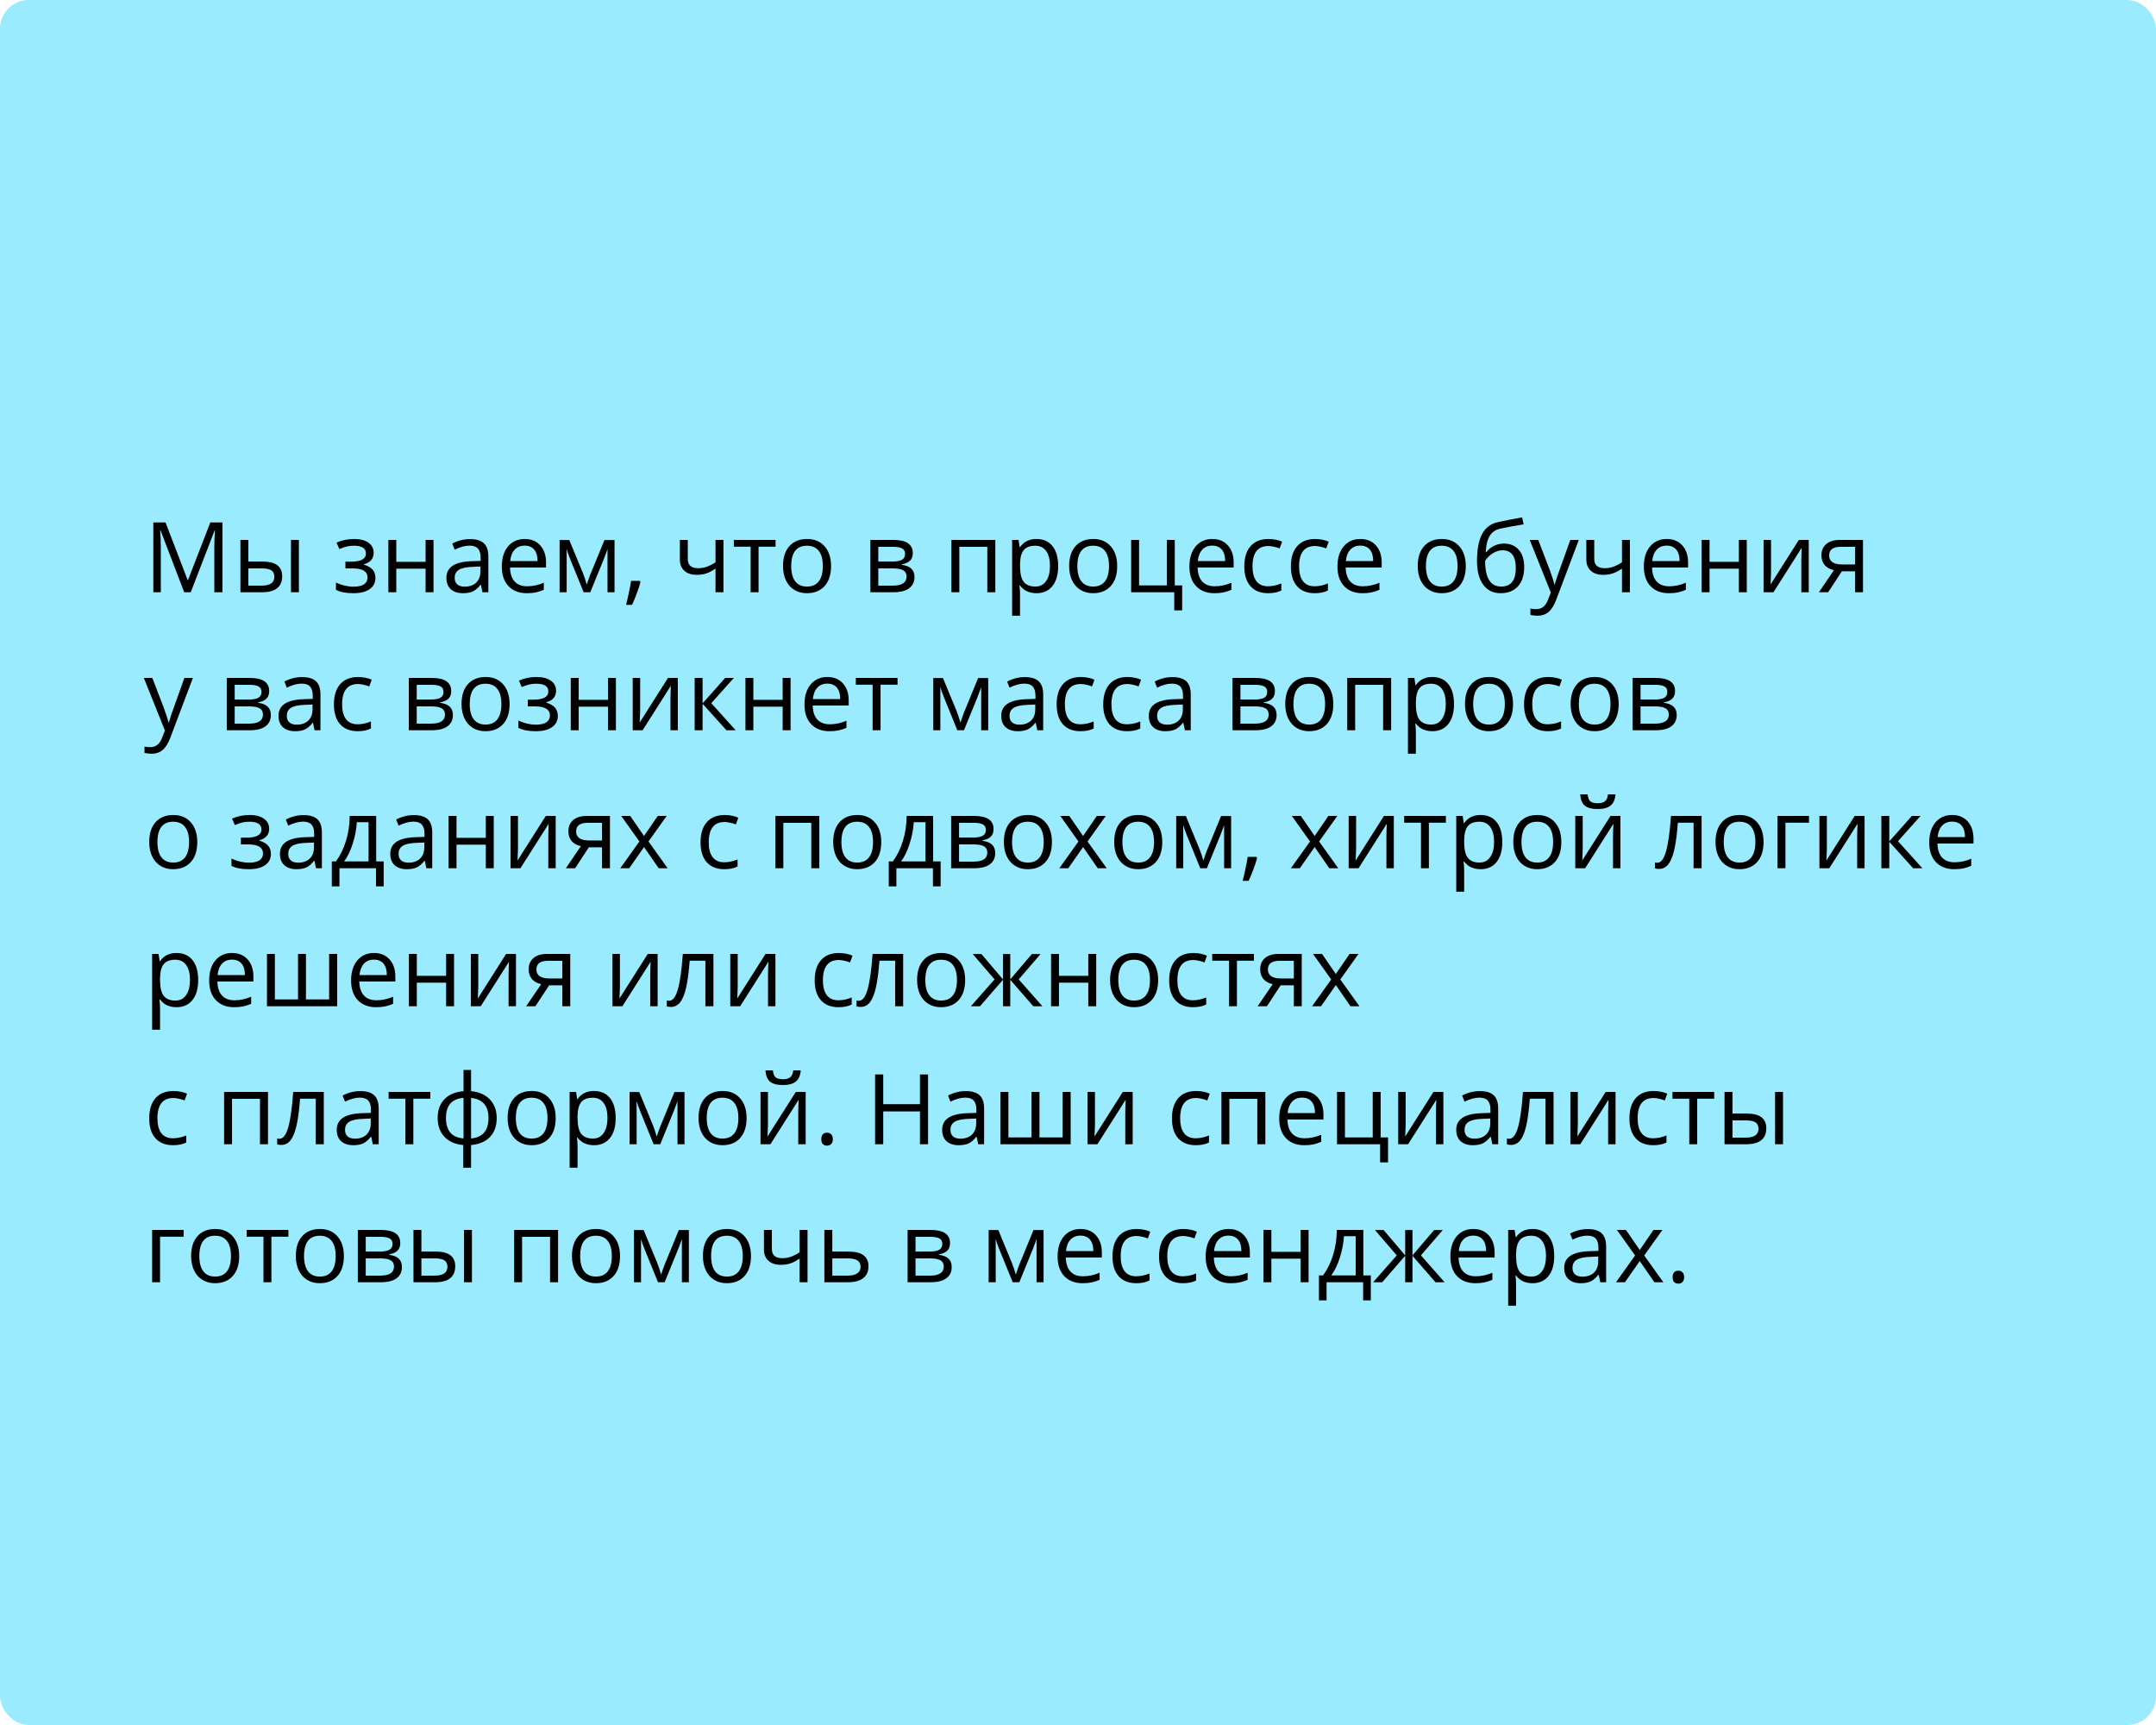 <?xml version="1.0" encoding="UTF-8"?> <svg xmlns="http://www.w3.org/2000/svg" width="375" height="300" viewBox="0 0 375 300" fill="none"> <rect width="375" height="300" rx="5" fill="#9AEBFD"></rect> <path d="M32.039 103L27.922 92.242H27.855C27.933 93.094 27.972 94.107 27.972 95.28V103H26.669V90.864H28.794L32.637 100.875H32.703L36.58 90.864H38.688V103H37.277V95.181C37.277 94.284 37.316 93.31 37.393 92.259H37.327L33.176 103H32.039ZM43.195 97.663H45.677C46.834 97.663 47.689 97.878 48.242 98.31C48.801 98.736 49.081 99.375 49.081 100.228C49.081 101.141 48.785 101.832 48.192 102.303C47.606 102.768 46.74 103 45.594 103H41.817V93.902H43.195V97.663ZM51.986 103H50.608V93.902H51.986V103ZM43.195 98.85V101.846H45.528C46.989 101.846 47.719 101.334 47.719 100.311C47.719 99.801 47.55 99.431 47.213 99.198C46.875 98.966 46.3 98.85 45.486 98.85H43.195ZM61.067 97.679C62.788 97.679 63.648 97.203 63.648 96.251C63.648 95.355 62.951 94.907 61.557 94.907C61.13 94.907 60.743 94.945 60.395 95.023C60.046 95.1 59.589 95.255 59.025 95.488L58.535 94.367C59.476 93.947 60.502 93.736 61.615 93.736C62.661 93.736 63.485 93.952 64.088 94.384C64.692 94.81 64.993 95.394 64.993 96.135C64.993 97.153 64.426 97.82 63.291 98.136V98.202C63.989 98.407 64.498 98.7 64.819 99.082C65.14 99.458 65.3 99.931 65.3 100.501C65.3 101.343 64.96 101.998 64.279 102.469C63.604 102.934 62.669 103.166 61.474 103.166C60.162 103.166 59.149 102.97 58.435 102.577V101.315C59.448 101.791 60.472 102.029 61.507 102.029C62.304 102.029 62.904 101.893 63.308 101.622C63.718 101.345 63.922 100.95 63.922 100.435C63.922 99.378 63.062 98.85 61.341 98.85H60.079V97.679H61.067ZM68.928 93.902V97.712H74.024V93.902H75.402V103H74.024V98.899H68.928V103H67.55V93.902H68.928ZM83.919 103L83.645 101.705H83.579C83.125 102.275 82.671 102.662 82.217 102.867C81.769 103.066 81.207 103.166 80.532 103.166C79.63 103.166 78.922 102.934 78.407 102.469C77.898 102.004 77.644 101.343 77.644 100.485C77.644 98.648 79.113 97.685 82.051 97.596L83.595 97.546V96.982C83.595 96.268 83.44 95.742 83.13 95.405C82.826 95.062 82.336 94.89 81.661 94.89C80.903 94.89 80.045 95.123 79.088 95.587L78.665 94.533C79.113 94.29 79.603 94.099 80.134 93.96C80.671 93.822 81.207 93.753 81.744 93.753C82.829 93.753 83.631 93.994 84.151 94.475C84.677 94.957 84.94 95.728 84.94 96.791V103H83.919ZM80.806 102.029C81.664 102.029 82.336 101.794 82.823 101.323C83.316 100.853 83.562 100.194 83.562 99.348V98.526L82.184 98.584C81.088 98.623 80.297 98.794 79.81 99.099C79.329 99.397 79.088 99.865 79.088 100.501C79.088 101 79.237 101.379 79.536 101.639C79.841 101.899 80.264 102.029 80.806 102.029ZM91.63 103.166C90.286 103.166 89.223 102.757 88.443 101.938C87.668 101.118 87.281 99.981 87.281 98.526C87.281 97.059 87.641 95.894 88.36 95.031C89.085 94.168 90.056 93.736 91.273 93.736C92.413 93.736 93.315 94.113 93.98 94.865C94.644 95.612 94.976 96.6 94.976 97.829V98.7H88.709C88.736 99.768 89.005 100.579 89.514 101.132C90.028 101.686 90.751 101.962 91.68 101.962C92.66 101.962 93.628 101.758 94.585 101.348V102.577C94.099 102.787 93.636 102.936 93.199 103.025C92.768 103.119 92.245 103.166 91.63 103.166ZM91.257 94.89C90.526 94.89 89.942 95.128 89.505 95.604C89.074 96.08 88.819 96.738 88.742 97.58H93.498C93.498 96.711 93.304 96.047 92.917 95.587C92.53 95.123 91.976 94.89 91.257 94.89ZM102.056 101.672L102.313 100.9L102.67 99.92L105.136 93.919H106.887V103H105.667V95.488L105.501 95.969L105.02 97.239L102.67 103H101.517L99.168 97.223C98.874 96.481 98.672 95.903 98.561 95.488V103H97.333V93.919H99.018L101.4 99.688C101.638 100.297 101.857 100.958 102.056 101.672ZM111.278 101.024L111.403 101.215C111.259 101.769 111.051 102.411 110.78 103.141C110.509 103.877 110.227 104.561 109.934 105.191H108.896C109.045 104.616 109.209 103.905 109.386 103.058C109.568 102.211 109.696 101.534 109.768 101.024H111.278ZM119.629 93.902V97.223C119.629 98.285 120.235 98.816 121.447 98.816C121.95 98.816 122.432 98.739 122.891 98.584C123.35 98.429 123.871 98.166 124.452 97.795V93.902H125.83V103H124.452V98.883C123.871 99.281 123.331 99.564 122.833 99.73C122.34 99.89 121.782 99.97 121.156 99.97C120.249 99.97 119.538 99.732 119.023 99.256C118.508 98.78 118.251 98.136 118.251 97.322V93.902H119.629ZM134.894 95.081H131.939V103H130.561V95.081H127.639V93.902H134.894V95.081ZM144.548 98.443C144.548 99.926 144.174 101.085 143.427 101.921C142.68 102.751 141.648 103.166 140.331 103.166C139.518 103.166 138.795 102.975 138.165 102.593C137.534 102.211 137.047 101.664 136.704 100.95C136.361 100.236 136.189 99.4 136.189 98.443C136.189 96.96 136.56 95.806 137.301 94.981C138.043 94.151 139.072 93.736 140.389 93.736C141.662 93.736 142.672 94.16 143.419 95.006C144.172 95.853 144.548 96.999 144.548 98.443ZM137.617 98.443C137.617 99.605 137.849 100.49 138.314 101.099C138.779 101.708 139.462 102.012 140.364 102.012C141.266 102.012 141.95 101.711 142.415 101.107C142.885 100.499 143.12 99.611 143.12 98.443C143.12 97.286 142.885 96.409 142.415 95.811C141.95 95.208 141.261 94.907 140.348 94.907C139.446 94.907 138.765 95.203 138.306 95.795C137.846 96.387 137.617 97.27 137.617 98.443ZM158.767 96.185C158.767 96.777 158.596 97.228 158.252 97.538C157.915 97.842 157.439 98.047 156.825 98.152V98.227C157.599 98.332 158.164 98.559 158.518 98.908C158.878 99.256 159.058 99.738 159.058 100.352C159.058 101.199 158.745 101.852 158.12 102.311C157.5 102.77 156.592 103 155.397 103H151.388V93.902H155.38C157.638 93.902 158.767 94.663 158.767 96.185ZM157.68 100.261C157.68 99.768 157.492 99.411 157.115 99.19C156.744 98.963 156.127 98.85 155.264 98.85H152.766V101.846H155.297C156.886 101.846 157.68 101.318 157.68 100.261ZM157.422 96.318C157.422 95.875 157.251 95.562 156.908 95.38C156.57 95.192 156.056 95.098 155.364 95.098H152.766V97.663H155.098C155.95 97.663 156.551 97.558 156.899 97.347C157.248 97.137 157.422 96.794 157.422 96.318ZM166.86 103H165.482V93.902H173.119V103H171.725V95.098H166.86V103ZM180.274 103.166C179.682 103.166 179.14 103.058 178.647 102.842C178.16 102.621 177.751 102.283 177.419 101.83H177.319C177.386 102.361 177.419 102.864 177.419 103.34V107.084H176.041V93.902H177.162L177.353 95.147H177.419C177.773 94.649 178.185 94.29 178.656 94.068C179.126 93.847 179.666 93.736 180.274 93.736C181.481 93.736 182.41 94.149 183.063 94.973C183.722 95.798 184.051 96.954 184.051 98.443C184.051 99.937 183.716 101.099 183.047 101.929C182.383 102.754 181.459 103.166 180.274 103.166ZM180.075 94.907C179.146 94.907 178.473 95.164 178.058 95.679C177.643 96.193 177.43 97.012 177.419 98.136V98.443C177.419 99.721 177.632 100.637 178.058 101.19C178.484 101.738 179.168 102.012 180.108 102.012C180.894 102.012 181.508 101.694 181.951 101.058C182.399 100.421 182.624 99.544 182.624 98.426C182.624 97.292 182.399 96.423 181.951 95.82C181.508 95.211 180.883 94.907 180.075 94.907ZM194.319 98.443C194.319 99.926 193.946 101.085 193.199 101.921C192.452 102.751 191.42 103.166 190.103 103.166C189.289 103.166 188.567 102.975 187.936 102.593C187.305 102.211 186.818 101.664 186.475 100.95C186.132 100.236 185.96 99.4 185.96 98.443C185.96 96.96 186.331 95.806 187.073 94.981C187.814 94.151 188.844 93.736 190.161 93.736C191.433 93.736 192.443 94.16 193.19 95.006C193.943 95.853 194.319 96.999 194.319 98.443ZM187.388 98.443C187.388 99.605 187.621 100.49 188.085 101.099C188.55 101.708 189.234 102.012 190.136 102.012C191.038 102.012 191.721 101.711 192.186 101.107C192.656 100.499 192.892 99.611 192.892 98.443C192.892 97.286 192.656 96.409 192.186 95.811C191.721 95.208 191.032 94.907 190.119 94.907C189.217 94.907 188.536 95.203 188.077 95.795C187.618 96.387 187.388 97.27 187.388 98.443ZM205.617 106.146H204.239V103H196.743V93.902H198.121V101.813H202.952V93.902H204.33V101.813H205.617V106.146ZM211.228 103.166C209.883 103.166 208.821 102.757 208.041 101.938C207.266 101.118 206.878 99.981 206.878 98.526C206.878 97.059 207.238 95.894 207.958 95.031C208.682 94.168 209.654 93.736 210.871 93.736C212.011 93.736 212.913 94.113 213.577 94.865C214.241 95.612 214.573 96.6 214.573 97.829V98.7H208.306C208.334 99.768 208.602 100.579 209.111 101.132C209.626 101.686 210.348 101.962 211.278 101.962C212.257 101.962 213.226 101.758 214.183 101.348V102.577C213.696 102.787 213.234 102.936 212.797 103.025C212.365 103.119 211.842 103.166 211.228 103.166ZM210.854 94.89C210.124 94.89 209.54 95.128 209.103 95.604C208.671 96.08 208.417 96.738 208.339 97.58H213.096C213.096 96.711 212.902 96.047 212.515 95.587C212.127 95.123 211.574 94.89 210.854 94.89ZM220.566 103.166C219.249 103.166 218.228 102.762 217.503 101.954C216.784 101.141 216.424 99.992 216.424 98.509C216.424 96.987 216.79 95.811 217.52 94.981C218.256 94.151 219.302 93.736 220.658 93.736C221.095 93.736 221.532 93.783 221.969 93.877C222.406 93.972 222.75 94.082 222.999 94.21L222.575 95.38C222.271 95.258 221.939 95.159 221.579 95.081C221.219 94.998 220.901 94.957 220.625 94.957C218.776 94.957 217.852 96.135 217.852 98.493C217.852 99.611 218.076 100.468 218.524 101.066C218.978 101.664 219.648 101.962 220.533 101.962C221.291 101.962 222.069 101.799 222.866 101.473V102.693C222.257 103.008 221.491 103.166 220.566 103.166ZM228.668 103.166C227.351 103.166 226.33 102.762 225.605 101.954C224.886 101.141 224.526 99.992 224.526 98.509C224.526 96.987 224.891 95.811 225.622 94.981C226.358 94.151 227.403 93.736 228.759 93.736C229.196 93.736 229.634 93.783 230.071 93.877C230.508 93.972 230.851 94.082 231.1 94.21L230.677 95.38C230.372 95.258 230.04 95.159 229.681 95.081C229.321 94.998 229.003 94.957 228.726 94.957C226.878 94.957 225.954 96.135 225.954 98.493C225.954 99.611 226.178 100.468 226.626 101.066C227.08 101.664 227.749 101.962 228.635 101.962C229.393 101.962 230.17 101.799 230.967 101.473V102.693C230.359 103.008 229.592 103.166 228.668 103.166ZM236.977 103.166C235.632 103.166 234.57 102.757 233.79 101.938C233.015 101.118 232.627 99.981 232.627 98.526C232.627 97.059 232.987 95.894 233.707 95.031C234.431 94.168 235.403 93.736 236.62 93.736C237.76 93.736 238.662 94.113 239.326 94.865C239.99 95.612 240.322 96.6 240.322 97.829V98.7H234.055C234.083 99.768 234.351 100.579 234.86 101.132C235.375 101.686 236.097 101.962 237.027 101.962C238.006 101.962 238.975 101.758 239.932 101.348V102.577C239.445 102.787 238.983 102.936 238.546 103.025C238.114 103.119 237.591 103.166 236.977 103.166ZM236.604 94.89C235.873 94.89 235.289 95.128 234.852 95.604C234.42 96.08 234.166 96.738 234.088 97.58H238.845C238.845 96.711 238.651 96.047 238.264 95.587C237.876 95.123 237.323 94.89 236.604 94.89ZM254.948 98.443C254.948 99.926 254.575 101.085 253.828 101.921C253.081 102.751 252.049 103.166 250.731 103.166C249.918 103.166 249.196 102.975 248.565 102.593C247.934 102.211 247.447 101.664 247.104 100.95C246.761 100.236 246.589 99.4 246.589 98.443C246.589 96.96 246.96 95.806 247.702 94.981C248.443 94.151 249.472 93.736 250.79 93.736C252.062 93.736 253.072 94.16 253.819 95.006C254.572 95.853 254.948 96.999 254.948 98.443ZM248.017 98.443C248.017 99.605 248.25 100.49 248.714 101.099C249.179 101.708 249.863 102.012 250.765 102.012C251.667 102.012 252.35 101.711 252.815 101.107C253.285 100.499 253.521 99.611 253.521 98.443C253.521 97.286 253.285 96.409 252.815 95.811C252.35 95.208 251.661 94.907 250.748 94.907C249.846 94.907 249.165 95.203 248.706 95.795C248.247 96.387 248.017 97.27 248.017 98.443ZM256.899 97.546C256.899 95.554 257.192 94.002 257.779 92.89C258.365 91.772 259.295 91.075 260.568 90.798C262.151 90.46 263.545 90.186 264.751 89.976L265.009 91.188C263.089 91.509 261.716 91.763 260.892 91.952C260.089 92.134 259.486 92.566 259.082 93.247C258.684 93.927 258.465 94.854 258.426 96.027H258.526C258.869 95.562 259.312 95.197 259.854 94.932C260.396 94.666 260.964 94.533 261.556 94.533C262.674 94.533 263.545 94.896 264.17 95.621C264.796 96.346 265.108 97.35 265.108 98.634C265.108 100.056 264.746 101.168 264.021 101.971C263.296 102.768 262.286 103.166 260.991 103.166C259.713 103.166 258.711 102.676 257.986 101.697C257.261 100.717 256.899 99.334 256.899 97.546ZM261.116 102.012C262.804 102.012 263.647 100.936 263.647 98.783C263.647 96.73 262.881 95.704 261.348 95.704C260.928 95.704 260.521 95.792 260.128 95.969C259.741 96.141 259.384 96.37 259.057 96.658C258.736 96.946 258.487 97.242 258.31 97.546C258.31 99.002 258.54 100.111 258.999 100.875C259.458 101.633 260.164 102.012 261.116 102.012ZM266.071 93.902H267.549L269.541 99.09C269.978 100.275 270.249 101.13 270.354 101.655H270.421C270.493 101.373 270.642 100.892 270.869 100.211C271.102 99.525 271.854 97.422 273.127 93.902H274.604L270.695 104.262C270.307 105.285 269.854 106.01 269.333 106.437C268.819 106.868 268.185 107.084 267.433 107.084C267.012 107.084 266.597 107.037 266.188 106.943V105.839C266.492 105.905 266.832 105.938 267.208 105.938C268.155 105.938 268.83 105.407 269.234 104.345L269.74 103.05L266.071 93.902ZM277.294 93.902V97.223C277.294 98.285 277.9 98.816 279.112 98.816C279.615 98.816 280.097 98.739 280.556 98.584C281.015 98.429 281.536 98.166 282.117 97.795V93.902H283.495V103H282.117V98.883C281.536 99.281 280.996 99.564 280.498 99.73C280.006 99.89 279.447 99.97 278.821 99.97C277.914 99.97 277.203 99.732 276.688 99.256C276.173 98.78 275.916 98.136 275.916 97.322V93.902H277.294ZM290.268 103.166C288.923 103.166 287.861 102.757 287.081 101.938C286.306 101.118 285.918 99.981 285.918 98.526C285.918 97.059 286.278 95.894 286.998 95.031C287.722 94.168 288.694 93.736 289.911 93.736C291.051 93.736 291.953 94.113 292.617 94.865C293.281 95.612 293.613 96.6 293.613 97.829V98.7H287.346C287.374 99.768 287.642 100.579 288.151 101.132C288.666 101.686 289.388 101.962 290.318 101.962C291.297 101.962 292.266 101.758 293.223 101.348V102.577C292.736 102.787 292.274 102.936 291.837 103.025C291.405 103.119 290.882 103.166 290.268 103.166ZM289.895 94.89C289.164 94.89 288.58 95.128 288.143 95.604C287.711 96.08 287.457 96.738 287.379 97.58H292.136C292.136 96.711 291.942 96.047 291.555 95.587C291.167 95.123 290.614 94.89 289.895 94.89ZM297.349 93.902V97.712H302.445V93.902H303.823V103H302.445V98.899H297.349V103H295.971V93.902H297.349ZM308.04 93.902V99.671L307.982 101.182L307.957 101.655L312.879 93.902H314.598V103H313.311V97.439L313.336 96.343L313.377 95.264L308.463 103H306.745V93.902H308.04ZM317.976 103H316.366L318.98 99.157C318.278 99.002 317.738 98.703 317.362 98.26C316.991 97.812 316.806 97.25 316.806 96.575C316.806 95.745 317.085 95.092 317.644 94.616C318.203 94.14 318.983 93.902 319.985 93.902H324.036V103H322.658V99.364H320.358L317.976 103ZM318.15 96.592C318.15 97.643 318.914 98.169 320.441 98.169H322.658V95.098H320.159C318.82 95.098 318.15 95.596 318.15 96.592ZM25.017 117.902H26.494L28.486 123.09C28.924 124.275 29.195 125.13 29.3 125.655H29.366C29.438 125.373 29.588 124.892 29.814 124.211C30.047 123.525 30.799 121.422 32.072 117.902H33.55L29.64 128.262C29.253 129.285 28.799 130.01 28.279 130.437C27.764 130.868 27.131 131.084 26.378 131.084C25.957 131.084 25.542 131.037 25.133 130.943V129.839C25.437 129.905 25.777 129.938 26.154 129.938C27.1 129.938 27.775 129.407 28.179 128.345L28.686 127.05L25.017 117.902ZM46.823 120.185C46.823 120.777 46.651 121.228 46.308 121.538C45.971 121.842 45.495 122.047 44.88 122.152V122.227C45.655 122.332 46.22 122.559 46.574 122.908C46.933 123.256 47.113 123.738 47.113 124.352C47.113 125.199 46.801 125.852 46.175 126.311C45.556 126.77 44.648 127 43.453 127H39.443V117.902H43.436C45.694 117.902 46.823 118.663 46.823 120.185ZM45.735 124.261C45.735 123.768 45.547 123.411 45.171 123.19C44.8 122.963 44.183 122.85 43.32 122.85H40.821V125.846H43.353C44.941 125.846 45.735 125.318 45.735 124.261ZM45.478 120.318C45.478 119.875 45.306 119.562 44.963 119.38C44.626 119.192 44.111 119.098 43.419 119.098H40.821V121.663H43.154C44.006 121.663 44.606 121.557 44.955 121.347C45.304 121.137 45.478 120.794 45.478 120.318ZM54.717 127L54.443 125.705H54.377C53.923 126.275 53.469 126.662 53.015 126.867C52.567 127.066 52.005 127.166 51.33 127.166C50.428 127.166 49.72 126.934 49.205 126.469C48.696 126.004 48.441 125.343 48.441 124.485C48.441 122.648 49.911 121.685 52.849 121.596L54.393 121.546V120.982C54.393 120.268 54.238 119.742 53.928 119.405C53.624 119.062 53.134 118.89 52.459 118.89C51.701 118.89 50.843 119.123 49.886 119.587L49.462 118.533C49.911 118.29 50.4 118.099 50.932 117.96C51.468 117.822 52.005 117.753 52.542 117.753C53.627 117.753 54.429 117.994 54.949 118.475C55.475 118.957 55.738 119.729 55.738 120.791V127H54.717ZM51.604 126.029C52.462 126.029 53.134 125.794 53.621 125.323C54.114 124.853 54.36 124.194 54.36 123.348V122.526L52.982 122.584C51.886 122.623 51.095 122.794 50.608 123.099C50.127 123.397 49.886 123.865 49.886 124.501C49.886 125 50.035 125.379 50.334 125.639C50.638 125.899 51.062 126.029 51.604 126.029ZM62.221 127.166C60.904 127.166 59.883 126.762 59.158 125.954C58.438 125.141 58.079 123.992 58.079 122.509C58.079 120.987 58.444 119.812 59.174 118.981C59.91 118.151 60.956 117.736 62.312 117.736C62.749 117.736 63.186 117.783 63.623 117.877C64.061 117.972 64.404 118.082 64.653 118.209L64.23 119.38C63.925 119.258 63.593 119.159 63.233 119.081C62.874 118.998 62.556 118.957 62.279 118.957C60.431 118.957 59.506 120.135 59.506 122.493C59.506 123.611 59.73 124.468 60.179 125.066C60.633 125.664 61.302 125.962 62.188 125.962C62.946 125.962 63.723 125.799 64.52 125.473V126.693C63.911 127.008 63.145 127.166 62.221 127.166ZM78.482 120.185C78.482 120.777 78.31 121.228 77.967 121.538C77.63 121.842 77.154 122.047 76.54 122.152V122.227C77.314 122.332 77.879 122.559 78.233 122.908C78.593 123.256 78.772 123.738 78.772 124.352C78.772 125.199 78.46 125.852 77.835 126.311C77.215 126.77 76.307 127 75.112 127H71.103V117.902H75.095C77.353 117.902 78.482 118.663 78.482 120.185ZM77.394 124.261C77.394 123.768 77.206 123.411 76.83 123.19C76.459 122.963 75.842 122.85 74.979 122.85H72.481V125.846H75.012C76.6 125.846 77.394 125.318 77.394 124.261ZM77.137 120.318C77.137 119.875 76.966 119.562 76.623 119.38C76.285 119.192 75.77 119.098 75.079 119.098H72.481V121.663H74.813C75.665 121.663 76.266 121.557 76.614 121.347C76.963 121.137 77.137 120.794 77.137 120.318ZM88.634 122.443C88.634 123.926 88.26 125.085 87.513 125.921C86.766 126.751 85.734 127.166 84.417 127.166C83.603 127.166 82.881 126.975 82.251 126.593C81.62 126.211 81.133 125.664 80.79 124.95C80.447 124.236 80.275 123.4 80.275 122.443C80.275 120.96 80.646 119.806 81.387 118.981C82.129 118.151 83.158 117.736 84.475 117.736C85.748 117.736 86.758 118.16 87.505 119.006C88.257 119.853 88.634 120.999 88.634 122.443ZM81.703 122.443C81.703 123.605 81.935 124.49 82.4 125.099C82.865 125.708 83.548 126.012 84.45 126.012C85.352 126.012 86.036 125.711 86.501 125.107C86.971 124.499 87.206 123.611 87.206 122.443C87.206 121.286 86.971 120.409 86.501 119.812C86.036 119.208 85.347 118.907 84.434 118.907C83.532 118.907 82.851 119.203 82.392 119.795C81.932 120.387 81.703 121.27 81.703 122.443ZM92.793 121.679C94.513 121.679 95.374 121.203 95.374 120.251C95.374 119.355 94.677 118.907 93.282 118.907C92.856 118.907 92.469 118.945 92.12 119.023C91.772 119.1 91.315 119.255 90.751 119.488L90.261 118.367C91.201 117.947 92.228 117.736 93.34 117.736C94.386 117.736 95.211 117.952 95.814 118.384C96.417 118.81 96.719 119.394 96.719 120.135C96.719 121.153 96.151 121.82 95.017 122.136V122.202C95.714 122.407 96.224 122.7 96.544 123.082C96.865 123.458 97.026 123.931 97.026 124.501C97.026 125.343 96.686 125.998 96.005 126.469C95.33 126.934 94.394 127.166 93.199 127.166C91.888 127.166 90.875 126.97 90.161 126.577V125.315C91.174 125.791 92.198 126.029 93.232 126.029C94.029 126.029 94.63 125.893 95.034 125.622C95.443 125.345 95.648 124.95 95.648 124.435C95.648 123.378 94.787 122.85 93.066 122.85H91.805V121.679H92.793ZM100.653 117.902V121.712H105.75V117.902H107.128V127H105.75V122.899H100.653V127H99.275V117.902H100.653ZM111.345 117.902V123.671L111.287 125.182L111.262 125.655L116.184 117.902H117.902V127H116.616V121.438L116.641 120.343L116.682 119.264L111.768 127H110.05V117.902H111.345ZM126.128 117.902H127.639L123.713 122.293L127.963 127H126.353L122.202 122.393V127H120.824V117.902H122.202V122.327L126.128 117.902ZM131.034 117.902V121.712H136.131V117.902H137.509V127H136.131V122.899H131.034V127H129.656V117.902H131.034ZM144.274 127.166C142.929 127.166 141.867 126.757 141.086 125.938C140.312 125.118 139.924 123.981 139.924 122.526C139.924 121.059 140.284 119.895 141.003 119.031C141.728 118.168 142.7 117.736 143.917 117.736C145.057 117.736 145.959 118.113 146.623 118.865C147.287 119.612 147.619 120.6 147.619 121.829V122.7H141.352C141.38 123.768 141.648 124.579 142.157 125.132C142.672 125.686 143.394 125.962 144.324 125.962C145.303 125.962 146.272 125.758 147.229 125.348V126.577C146.742 126.787 146.28 126.936 145.843 127.025C145.411 127.119 144.888 127.166 144.274 127.166ZM143.9 118.89C143.17 118.89 142.586 119.128 142.149 119.604C141.717 120.08 141.463 120.738 141.385 121.58H146.142C146.142 120.711 145.948 120.047 145.561 119.587C145.173 119.123 144.62 118.89 143.9 118.89ZM156.111 119.081H153.156V127H151.778V119.081H148.856V117.902H156.111V119.081ZM167.051 125.672L167.309 124.9L167.666 123.92L170.131 117.919H171.882V127H170.662V119.488L170.496 119.969L170.015 121.239L167.666 127H166.512L164.163 121.223C163.869 120.481 163.667 119.903 163.557 119.488V127H162.328V117.919H164.013L166.396 123.688C166.633 124.297 166.852 124.958 167.051 125.672ZM180.424 127L180.15 125.705H180.083C179.63 126.275 179.176 126.662 178.722 126.867C178.274 127.066 177.712 127.166 177.037 127.166C176.135 127.166 175.427 126.934 174.912 126.469C174.403 126.004 174.148 125.343 174.148 124.485C174.148 122.648 175.618 121.685 178.556 121.596L180.1 121.546V120.982C180.1 120.268 179.945 119.742 179.635 119.405C179.331 119.062 178.841 118.89 178.166 118.89C177.408 118.89 176.55 119.123 175.593 119.587L175.169 118.533C175.618 118.29 176.107 118.099 176.639 117.96C177.175 117.822 177.712 117.753 178.249 117.753C179.334 117.753 180.136 117.994 180.656 118.475C181.182 118.957 181.445 119.729 181.445 120.791V127H180.424ZM177.311 126.029C178.169 126.029 178.841 125.794 179.328 125.323C179.821 124.853 180.067 124.194 180.067 123.348V122.526L178.689 122.584C177.593 122.623 176.802 122.794 176.315 123.099C175.833 123.397 175.593 123.865 175.593 124.501C175.593 125 175.742 125.379 176.041 125.639C176.345 125.899 176.769 126.029 177.311 126.029ZM187.928 127.166C186.611 127.166 185.59 126.762 184.865 125.954C184.145 125.141 183.786 123.992 183.786 122.509C183.786 120.987 184.151 119.812 184.881 118.981C185.617 118.151 186.663 117.736 188.019 117.736C188.456 117.736 188.893 117.783 189.331 117.877C189.768 117.972 190.111 118.082 190.36 118.209L189.937 119.38C189.632 119.258 189.3 119.159 188.94 119.081C188.581 118.998 188.263 118.957 187.986 118.957C186.138 118.957 185.213 120.135 185.213 122.493C185.213 123.611 185.438 124.468 185.886 125.066C186.34 125.664 187.009 125.962 187.895 125.962C188.653 125.962 189.43 125.799 190.227 125.473V126.693C189.618 127.008 188.852 127.166 187.928 127.166ZM196.029 127.166C194.712 127.166 193.691 126.762 192.966 125.954C192.247 125.141 191.887 123.992 191.887 122.509C191.887 120.987 192.252 119.812 192.983 118.981C193.719 118.151 194.765 117.736 196.121 117.736C196.558 117.736 196.995 117.783 197.432 117.877C197.869 117.972 198.212 118.082 198.461 118.209L198.038 119.38C197.734 119.258 197.402 119.159 197.042 119.081C196.682 118.998 196.364 118.957 196.087 118.957C194.239 118.957 193.315 120.135 193.315 122.493C193.315 123.611 193.539 124.468 193.987 125.066C194.441 125.664 195.111 125.962 195.996 125.962C196.754 125.962 197.532 125.799 198.329 125.473V126.693C197.72 127.008 196.953 127.166 196.029 127.166ZM206.09 127L205.816 125.705H205.75C205.296 126.275 204.842 126.662 204.388 126.867C203.94 127.066 203.378 127.166 202.703 127.166C201.801 127.166 201.093 126.934 200.578 126.469C200.069 126.004 199.814 125.343 199.814 124.485C199.814 122.648 201.284 121.685 204.222 121.596L205.766 121.546V120.982C205.766 120.268 205.611 119.742 205.301 119.405C204.997 119.062 204.507 118.89 203.832 118.89C203.074 118.89 202.216 119.123 201.259 119.587L200.835 118.533C201.284 118.29 201.773 118.099 202.305 117.96C202.841 117.822 203.378 117.753 203.915 117.753C205 117.753 205.802 117.994 206.322 118.475C206.848 118.957 207.111 119.729 207.111 120.791V127H206.09ZM202.977 126.029C203.835 126.029 204.507 125.794 204.994 125.323C205.487 124.853 205.733 124.194 205.733 123.348V122.526L204.355 122.584C203.259 122.623 202.468 122.794 201.981 123.099C201.5 123.397 201.259 123.865 201.259 124.501C201.259 125 201.408 125.379 201.707 125.639C202.011 125.899 202.435 126.029 202.977 126.029ZM221.753 120.185C221.753 120.777 221.582 121.228 221.239 121.538C220.901 121.842 220.425 122.047 219.811 122.152V122.227C220.586 122.332 221.15 122.559 221.504 122.908C221.864 123.256 222.044 123.738 222.044 124.352C222.044 125.199 221.731 125.852 221.106 126.311C220.486 126.77 219.579 127 218.383 127H214.374V117.902H218.367C220.625 117.902 221.753 118.663 221.753 120.185ZM220.666 124.261C220.666 123.768 220.478 123.411 220.102 123.19C219.731 122.963 219.114 122.85 218.25 122.85H215.752V125.846H218.284C219.872 125.846 220.666 125.318 220.666 124.261ZM220.409 120.318C220.409 119.875 220.237 119.562 219.894 119.38C219.556 119.192 219.042 119.098 218.35 119.098H215.752V121.663H218.084C218.937 121.663 219.537 121.557 219.886 121.347C220.234 121.137 220.409 120.794 220.409 120.318ZM231.905 122.443C231.905 123.926 231.532 125.085 230.785 125.921C230.038 126.751 229.006 127.166 227.688 127.166C226.875 127.166 226.153 126.975 225.522 126.593C224.891 126.211 224.404 125.664 224.061 124.95C223.718 124.236 223.546 123.4 223.546 122.443C223.546 120.96 223.917 119.806 224.659 118.981C225.4 118.151 226.43 117.736 227.747 117.736C229.019 117.736 230.029 118.16 230.776 119.006C231.529 119.853 231.905 120.999 231.905 122.443ZM224.974 122.443C224.974 123.605 225.207 124.49 225.671 125.099C226.136 125.708 226.82 126.012 227.722 126.012C228.624 126.012 229.307 125.711 229.772 125.107C230.242 124.499 230.478 123.611 230.478 122.443C230.478 121.286 230.242 120.409 229.772 119.812C229.307 119.208 228.618 118.907 227.705 118.907C226.803 118.907 226.122 119.203 225.663 119.795C225.204 120.387 224.974 121.27 224.974 122.443ZM235.707 127H234.329V117.902H241.966V127H240.571V119.098H235.707V127ZM249.121 127.166C248.529 127.166 247.987 127.058 247.494 126.842C247.007 126.621 246.598 126.283 246.266 125.83H246.166C246.232 126.361 246.266 126.864 246.266 127.34V131.084H244.888V117.902H246.008L246.199 119.147H246.266C246.62 118.649 247.032 118.29 247.502 118.068C247.973 117.847 248.512 117.736 249.121 117.736C250.327 117.736 251.257 118.149 251.91 118.973C252.569 119.798 252.898 120.954 252.898 122.443C252.898 123.937 252.563 125.099 251.894 125.929C251.229 126.754 250.305 127.166 249.121 127.166ZM248.922 118.907C247.992 118.907 247.32 119.164 246.905 119.679C246.49 120.193 246.277 121.012 246.266 122.136V122.443C246.266 123.721 246.479 124.637 246.905 125.19C247.331 125.738 248.014 126.012 248.955 126.012C249.741 126.012 250.355 125.694 250.798 125.058C251.246 124.421 251.47 123.544 251.47 122.426C251.47 121.292 251.246 120.423 250.798 119.82C250.355 119.211 249.73 118.907 248.922 118.907ZM263.166 122.443C263.166 123.926 262.792 125.085 262.045 125.921C261.298 126.751 260.266 127.166 258.949 127.166C258.136 127.166 257.414 126.975 256.783 126.593C256.152 126.211 255.665 125.664 255.322 124.95C254.979 124.236 254.807 123.4 254.807 122.443C254.807 120.96 255.178 119.806 255.919 118.981C256.661 118.151 257.69 117.736 259.007 117.736C260.28 117.736 261.29 118.16 262.037 119.006C262.79 119.853 263.166 120.999 263.166 122.443ZM256.235 122.443C256.235 123.605 256.467 124.49 256.932 125.099C257.397 125.708 258.08 126.012 258.982 126.012C259.884 126.012 260.568 125.711 261.033 125.107C261.503 124.499 261.738 123.611 261.738 122.443C261.738 121.286 261.503 120.409 261.033 119.812C260.568 119.208 259.879 118.907 258.966 118.907C258.064 118.907 257.383 119.203 256.924 119.795C256.465 120.387 256.235 121.27 256.235 122.443ZM269.226 127.166C267.909 127.166 266.888 126.762 266.163 125.954C265.443 125.141 265.083 123.992 265.083 122.509C265.083 120.987 265.449 119.812 266.179 118.981C266.915 118.151 267.961 117.736 269.317 117.736C269.754 117.736 270.191 117.783 270.628 117.877C271.066 117.972 271.409 118.082 271.658 118.209L271.234 119.38C270.93 119.258 270.598 119.159 270.238 119.081C269.879 118.998 269.56 118.957 269.284 118.957C267.435 118.957 266.511 120.135 266.511 122.493C266.511 123.611 266.735 124.468 267.184 125.066C267.637 125.664 268.307 125.962 269.192 125.962C269.951 125.962 270.728 125.799 271.525 125.473V126.693C270.916 127.008 270.15 127.166 269.226 127.166ZM281.544 122.443C281.544 123.926 281.17 125.085 280.423 125.921C279.676 126.751 278.644 127.166 277.327 127.166C276.514 127.166 275.792 126.975 275.161 126.593C274.53 126.211 274.043 125.664 273.7 124.95C273.357 124.236 273.185 123.4 273.185 122.443C273.185 120.96 273.556 119.806 274.297 118.981C275.039 118.151 276.068 117.736 277.385 117.736C278.658 117.736 279.668 118.16 280.415 119.006C281.168 119.853 281.544 120.999 281.544 122.443ZM274.613 122.443C274.613 123.605 274.845 124.49 275.31 125.099C275.775 125.708 276.458 126.012 277.36 126.012C278.262 126.012 278.946 125.711 279.411 125.107C279.881 124.499 280.116 123.611 280.116 122.443C280.116 121.286 279.881 120.409 279.411 119.812C278.946 119.208 278.257 118.907 277.344 118.907C276.442 118.907 275.761 119.203 275.302 119.795C274.842 120.387 274.613 121.27 274.613 122.443ZM291.347 120.185C291.347 120.777 291.176 121.228 290.833 121.538C290.495 121.842 290.019 122.047 289.405 122.152V122.227C290.18 122.332 290.744 122.559 291.098 122.908C291.458 123.256 291.638 123.738 291.638 124.352C291.638 125.199 291.325 125.852 290.7 126.311C290.08 126.77 289.172 127 287.977 127H283.968V117.902H287.96C290.218 117.902 291.347 118.663 291.347 120.185ZM290.26 124.261C290.26 123.768 290.072 123.411 289.695 123.19C289.325 122.963 288.708 122.85 287.844 122.85H285.346V125.846H287.877C289.466 125.846 290.26 125.318 290.26 124.261ZM290.002 120.318C290.002 119.875 289.831 119.562 289.488 119.38C289.15 119.192 288.636 119.098 287.944 119.098H285.346V121.663H287.678C288.53 121.663 289.131 121.557 289.479 121.347C289.828 121.137 290.002 120.794 290.002 120.318ZM34.313 146.443C34.313 147.926 33.94 149.085 33.193 149.921C32.446 150.751 31.414 151.166 30.097 151.166C29.283 151.166 28.561 150.975 27.93 150.593C27.299 150.211 26.812 149.664 26.469 148.95C26.126 148.236 25.955 147.4 25.955 146.443C25.955 144.96 26.325 143.806 27.067 142.981C27.808 142.151 28.838 141.736 30.155 141.736C31.428 141.736 32.438 142.16 33.185 143.006C33.937 143.853 34.313 144.999 34.313 146.443ZM27.382 146.443C27.382 147.605 27.615 148.49 28.08 149.099C28.544 149.708 29.228 150.012 30.13 150.012C31.032 150.012 31.715 149.711 32.18 149.107C32.651 148.499 32.886 147.611 32.886 146.443C32.886 145.286 32.651 144.409 32.18 143.812C31.715 143.208 31.026 142.907 30.113 142.907C29.211 142.907 28.531 143.203 28.071 143.795C27.612 144.387 27.382 145.27 27.382 146.443ZM42.888 145.679C44.609 145.679 45.47 145.203 45.47 144.251C45.47 143.355 44.773 142.907 43.378 142.907C42.952 142.907 42.565 142.945 42.216 143.023C41.867 143.1 41.411 143.255 40.846 143.488L40.356 142.367C41.297 141.947 42.324 141.736 43.436 141.736C44.482 141.736 45.306 141.952 45.91 142.384C46.513 142.81 46.815 143.394 46.815 144.135C46.815 145.153 46.247 145.82 45.113 146.136V146.202C45.81 146.407 46.319 146.7 46.64 147.082C46.961 147.458 47.122 147.931 47.122 148.501C47.122 149.343 46.781 149.998 46.101 150.469C45.425 150.934 44.49 151.166 43.295 151.166C41.983 151.166 40.971 150.97 40.257 150.577V149.315C41.27 149.791 42.293 150.029 43.328 150.029C44.125 150.029 44.725 149.893 45.129 149.622C45.539 149.345 45.744 148.95 45.744 148.435C45.744 147.378 44.883 146.85 43.162 146.85H41.9V145.679H42.888ZM54.966 151L54.692 149.705H54.626C54.172 150.275 53.718 150.662 53.264 150.867C52.816 151.066 52.254 151.166 51.579 151.166C50.677 151.166 49.969 150.934 49.454 150.469C48.945 150.004 48.69 149.343 48.69 148.485C48.69 146.648 50.16 145.685 53.098 145.596L54.642 145.546V144.982C54.642 144.268 54.487 143.742 54.177 143.405C53.873 143.062 53.383 142.89 52.708 142.89C51.95 142.89 51.092 143.123 50.135 143.587L49.711 142.533C50.16 142.29 50.649 142.099 51.181 141.96C51.717 141.822 52.254 141.753 52.791 141.753C53.876 141.753 54.678 141.994 55.198 142.475C55.724 142.957 55.987 143.729 55.987 144.791V151H54.966ZM51.853 150.029C52.711 150.029 53.383 149.794 53.87 149.323C54.363 148.853 54.609 148.194 54.609 147.348V146.526L53.231 146.584C52.135 146.623 51.344 146.794 50.857 147.099C50.376 147.397 50.135 147.865 50.135 148.501C50.135 149 50.284 149.379 50.583 149.639C50.887 149.899 51.311 150.029 51.853 150.029ZM66.736 154.146H65.4V151H59.041V154.146H57.713V149.813H58.427C59.169 148.806 59.75 147.624 60.17 146.269C60.591 144.913 60.81 143.457 60.826 141.902H65.433V149.813H66.736V154.146ZM64.105 149.813V142.99H62.063C61.991 144.218 61.753 145.463 61.349 146.725C60.951 147.981 60.453 149.011 59.855 149.813H64.105ZM74.157 151L73.883 149.705H73.817C73.363 150.275 72.909 150.662 72.456 150.867C72.007 151.066 71.446 151.166 70.77 151.166C69.868 151.166 69.16 150.934 68.645 150.469C68.136 150.004 67.882 149.343 67.882 148.485C67.882 146.648 69.351 145.685 72.29 145.596L73.834 145.546V144.982C73.834 144.268 73.678 143.742 73.369 143.405C73.064 143.062 72.575 142.89 71.899 142.89C71.141 142.89 70.284 143.123 69.326 143.587L68.903 142.533C69.351 142.29 69.841 142.099 70.372 141.96C70.909 141.822 71.446 141.753 71.982 141.753C73.067 141.753 73.87 141.994 74.39 142.475C74.915 142.957 75.178 143.729 75.178 144.791V151H74.157ZM71.044 150.029C71.902 150.029 72.575 149.794 73.061 149.323C73.554 148.853 73.8 148.194 73.8 147.348V146.526L72.422 146.584C71.327 146.623 70.535 146.794 70.048 147.099C69.567 147.397 69.326 147.865 69.326 148.501C69.326 149 69.476 149.379 69.774 149.639C70.079 149.899 70.502 150.029 71.044 150.029ZM79.403 141.902V145.712H84.5V141.902H85.878V151H84.5V146.899H79.403V151H78.025V141.902H79.403ZM90.095 141.902V147.671L90.037 149.182L90.012 149.655L94.934 141.902H96.652V151H95.366V145.438L95.391 144.343L95.432 143.264L90.518 151H88.8V141.902H90.095ZM100.031 151H98.42L101.035 147.157C100.332 147.002 99.793 146.703 99.416 146.26C99.046 145.812 98.86 145.25 98.86 144.575C98.86 143.745 99.14 143.092 99.699 142.616C100.258 142.14 101.038 141.902 102.04 141.902H106.09V151H104.712V147.364H102.413L100.031 151ZM100.205 144.592C100.205 145.643 100.969 146.169 102.496 146.169H104.712V143.098H102.214C100.875 143.098 100.205 143.596 100.205 144.592ZM111.212 146.343L108.049 141.902H109.618L112.017 145.389L114.408 141.902H115.96L112.797 146.343L116.126 151H114.565L112.017 147.314L109.444 151H107.883L111.212 146.343ZM125.987 151.166C124.67 151.166 123.649 150.762 122.924 149.954C122.205 149.141 121.845 147.992 121.845 146.509C121.845 144.987 122.21 143.812 122.941 142.981C123.677 142.151 124.723 141.736 126.079 141.736C126.516 141.736 126.953 141.783 127.39 141.877C127.827 141.972 128.17 142.082 128.419 142.209L127.996 143.38C127.692 143.258 127.36 143.159 127 143.081C126.64 142.998 126.322 142.957 126.045 142.957C124.197 142.957 123.273 144.135 123.273 146.493C123.273 147.611 123.497 148.468 123.945 149.066C124.399 149.664 125.069 149.962 125.954 149.962C126.712 149.962 127.49 149.799 128.287 149.473V150.693C127.678 151.008 126.911 151.166 125.987 151.166ZM136.247 151H134.869V141.902H142.506V151H141.111V143.098H136.247V151ZM153.28 146.443C153.28 147.926 152.907 149.085 152.16 149.921C151.413 150.751 150.381 151.166 149.063 151.166C148.25 151.166 147.528 150.975 146.897 150.593C146.266 150.211 145.779 149.664 145.436 148.95C145.093 148.236 144.921 147.4 144.921 146.443C144.921 144.96 145.292 143.806 146.034 142.981C146.775 142.151 147.805 141.736 149.122 141.736C150.394 141.736 151.404 142.16 152.151 143.006C152.904 143.853 153.28 144.999 153.28 146.443ZM146.349 146.443C146.349 147.605 146.582 148.49 147.046 149.099C147.511 149.708 148.195 150.012 149.097 150.012C149.999 150.012 150.682 149.711 151.147 149.107C151.617 148.499 151.853 147.611 151.853 146.443C151.853 145.286 151.617 144.409 151.147 143.812C150.682 143.208 149.993 142.907 149.08 142.907C148.178 142.907 147.497 143.203 147.038 143.795C146.579 144.387 146.349 145.27 146.349 146.443ZM163.606 154.146H162.27V151H155.912V154.146H154.583V149.813H155.297C156.039 148.806 156.62 147.624 157.041 146.269C157.461 144.913 157.68 143.457 157.696 141.902H162.303V149.813H163.606V154.146ZM160.975 149.813V142.99H158.933C158.861 144.218 158.623 145.463 158.219 146.725C157.821 147.981 157.323 149.011 156.725 149.813H160.975ZM172.812 144.185C172.812 144.777 172.64 145.228 172.297 145.538C171.96 145.842 171.484 146.047 170.87 146.152V146.227C171.644 146.332 172.209 146.559 172.563 146.908C172.923 147.256 173.103 147.738 173.103 148.352C173.103 149.199 172.79 149.852 172.165 150.311C171.545 150.77 170.637 151 169.442 151H165.433V141.902H169.425C171.683 141.902 172.812 142.663 172.812 144.185ZM171.725 148.261C171.725 147.768 171.536 147.411 171.16 147.19C170.789 146.963 170.172 146.85 169.309 146.85H166.811V149.846H169.342C170.931 149.846 171.725 149.318 171.725 148.261ZM171.467 144.318C171.467 143.875 171.296 143.562 170.953 143.38C170.615 143.192 170.1 143.098 169.409 143.098H166.811V145.663H169.143C169.995 145.663 170.596 145.557 170.944 145.347C171.293 145.137 171.467 144.794 171.467 144.318ZM182.964 146.443C182.964 147.926 182.59 149.085 181.843 149.921C181.096 150.751 180.064 151.166 178.747 151.166C177.934 151.166 177.211 150.975 176.581 150.593C175.95 150.211 175.463 149.664 175.12 148.95C174.777 148.236 174.605 147.4 174.605 146.443C174.605 144.96 174.976 143.806 175.717 142.981C176.459 142.151 177.488 141.736 178.805 141.736C180.078 141.736 181.088 142.16 181.835 143.006C182.588 143.853 182.964 144.999 182.964 146.443ZM176.033 146.443C176.033 147.605 176.265 148.49 176.73 149.099C177.195 149.708 177.878 150.012 178.78 150.012C179.682 150.012 180.366 149.711 180.831 149.107C181.301 148.499 181.536 147.611 181.536 146.443C181.536 145.286 181.301 144.409 180.831 143.812C180.366 143.208 179.677 142.907 178.764 142.907C177.862 142.907 177.181 143.203 176.722 143.795C176.262 144.387 176.033 145.27 176.033 146.443ZM187.579 146.343L184.417 141.902H185.985L188.384 145.389L190.775 141.902H192.327L189.165 146.343L192.493 151H190.933L188.384 147.314L185.811 151H184.25L187.579 146.343ZM202.155 146.443C202.155 147.926 201.782 149.085 201.035 149.921C200.288 150.751 199.256 151.166 197.938 151.166C197.125 151.166 196.403 150.975 195.772 150.593C195.141 150.211 194.654 149.664 194.311 148.95C193.968 148.236 193.796 147.4 193.796 146.443C193.796 144.96 194.167 143.806 194.909 142.981C195.65 142.151 196.68 141.736 197.997 141.736C199.269 141.736 200.279 142.16 201.026 143.006C201.779 143.853 202.155 144.999 202.155 146.443ZM195.224 146.443C195.224 147.605 195.457 148.49 195.921 149.099C196.386 149.708 197.07 150.012 197.972 150.012C198.874 150.012 199.557 149.711 200.022 149.107C200.492 148.499 200.728 147.611 200.728 146.443C200.728 145.286 200.492 144.409 200.022 143.812C199.557 143.208 198.868 142.907 197.955 142.907C197.053 142.907 196.372 143.203 195.913 143.795C195.454 144.387 195.224 145.27 195.224 146.443ZM209.302 149.672L209.56 148.9L209.917 147.92L212.382 141.919H214.133V151H212.913V143.488L212.747 143.969L212.266 145.239L209.917 151H208.763L206.414 145.223C206.12 144.481 205.918 143.903 205.808 143.488V151H204.579V141.919H206.264L208.646 147.688C208.884 148.297 209.103 148.958 209.302 149.672ZM218.524 149.024L218.649 149.215C218.505 149.769 218.298 150.411 218.026 151.141C217.755 151.877 217.473 152.561 217.18 153.191H216.142C216.292 152.616 216.455 151.905 216.632 151.058C216.814 150.211 216.942 149.534 217.014 149.024H218.524ZM227.854 146.343L224.692 141.902H226.261L228.66 145.389L231.05 141.902H232.603L229.44 146.343L232.769 151H231.208L228.66 147.314L226.086 151H224.526L227.854 146.343ZM235.873 141.902V147.671L235.815 149.182L235.79 149.655L240.712 141.902H242.431V151H241.144V145.438L241.169 144.343L241.21 143.264L236.296 151H234.578V141.902H235.873ZM251.487 143.081H248.532V151H247.154V143.081H244.232V141.902H251.487V143.081ZM257.521 151.166C256.929 151.166 256.387 151.058 255.895 150.842C255.408 150.621 254.998 150.283 254.666 149.83H254.566C254.633 150.361 254.666 150.864 254.666 151.34V155.084H253.288V141.902H254.409L254.6 143.147H254.666C255.02 142.649 255.432 142.29 255.903 142.068C256.373 141.847 256.913 141.736 257.521 141.736C258.728 141.736 259.658 142.149 260.311 142.973C260.969 143.798 261.298 144.954 261.298 146.443C261.298 147.937 260.964 149.099 260.294 149.929C259.63 150.754 258.706 151.166 257.521 151.166ZM257.322 142.907C256.393 142.907 255.72 143.164 255.305 143.679C254.89 144.193 254.677 145.012 254.666 146.136V146.443C254.666 147.721 254.879 148.637 255.305 149.19C255.731 149.738 256.415 150.012 257.355 150.012C258.141 150.012 258.756 149.694 259.198 149.058C259.646 148.421 259.871 147.544 259.871 146.426C259.871 145.292 259.646 144.423 259.198 143.82C258.756 143.211 258.13 142.907 257.322 142.907ZM271.566 146.443C271.566 147.926 271.193 149.085 270.446 149.921C269.699 150.751 268.667 151.166 267.35 151.166C266.536 151.166 265.814 150.975 265.183 150.593C264.552 150.211 264.065 149.664 263.722 148.95C263.379 148.236 263.208 147.4 263.208 146.443C263.208 144.96 263.578 143.806 264.32 142.981C265.061 142.151 266.091 141.736 267.408 141.736C268.681 141.736 269.69 142.16 270.438 143.006C271.19 143.853 271.566 144.999 271.566 146.443ZM264.635 146.443C264.635 147.605 264.868 148.49 265.333 149.099C265.797 149.708 266.481 150.012 267.383 150.012C268.285 150.012 268.968 149.711 269.433 149.107C269.903 148.499 270.139 147.611 270.139 146.443C270.139 145.286 269.903 144.409 269.433 143.812C268.968 143.208 268.279 142.907 267.366 142.907C266.464 142.907 265.784 143.203 265.324 143.795C264.865 144.387 264.635 145.27 264.635 146.443ZM275.285 141.902V147.671L275.227 149.182L275.202 149.655L280.125 141.902H281.843V151H280.556V145.438L280.581 144.343L280.623 143.264L275.708 151H273.99V141.902H275.285ZM277.883 140.699C276.86 140.699 276.112 140.502 275.642 140.109C275.172 139.711 274.909 139.058 274.854 138.15H276.148C276.198 138.726 276.348 139.127 276.597 139.354C276.851 139.581 277.291 139.694 277.917 139.694C278.486 139.694 278.907 139.573 279.178 139.329C279.455 139.086 279.624 138.693 279.685 138.15H280.988C280.921 139.025 280.642 139.669 280.149 140.084C279.657 140.494 278.902 140.699 277.883 140.699ZM295.962 151H294.568V143.081H291.837C291.688 145.051 291.48 146.614 291.214 147.771C290.949 148.928 290.603 149.774 290.177 150.311C289.756 150.848 289.219 151.116 288.566 151.116C288.268 151.116 288.03 151.083 287.853 151.017V149.996C287.974 150.029 288.113 150.045 288.268 150.045C288.904 150.045 289.41 149.373 289.787 148.028C290.163 146.684 290.448 144.642 290.642 141.902H295.962V151ZM306.745 146.443C306.745 147.926 306.372 149.085 305.625 149.921C304.877 150.751 303.845 151.166 302.528 151.166C301.715 151.166 300.993 150.975 300.362 150.593C299.731 150.211 299.244 149.664 298.901 148.95C298.558 148.236 298.386 147.4 298.386 146.443C298.386 144.96 298.757 143.806 299.499 142.981C300.24 142.151 301.269 141.736 302.586 141.736C303.859 141.736 304.869 142.16 305.616 143.006C306.369 143.853 306.745 144.999 306.745 146.443ZM299.814 146.443C299.814 147.605 300.046 148.49 300.511 149.099C300.976 149.708 301.66 150.012 302.562 150.012C303.464 150.012 304.147 149.711 304.612 149.107C305.082 148.499 305.317 147.611 305.317 146.443C305.317 145.286 305.082 144.409 304.612 143.812C304.147 143.208 303.458 142.907 302.545 142.907C301.643 142.907 300.962 143.203 300.503 143.795C300.044 144.387 299.814 145.27 299.814 146.443ZM314.647 143.081H310.547V151H309.169V141.902H314.647V143.081ZM317.752 141.902V147.671L317.694 149.182L317.669 149.655L322.591 141.902H324.31V151H323.023V145.438L323.048 144.343L323.089 143.264L318.175 151H316.457V141.902H317.752ZM332.536 141.902H334.046L330.12 146.293L334.37 151H332.76L328.609 146.393V151H327.231V141.902H328.609V146.327L332.536 141.902ZM339.907 151.166C338.562 151.166 337.5 150.757 336.719 149.938C335.944 149.118 335.557 147.981 335.557 146.526C335.557 145.059 335.917 143.895 336.636 143.031C337.361 142.168 338.332 141.736 339.55 141.736C340.69 141.736 341.592 142.113 342.256 142.865C342.92 143.612 343.252 144.6 343.252 145.829V146.7H336.985C337.013 147.768 337.281 148.579 337.79 149.132C338.305 149.686 339.027 149.962 339.957 149.962C340.936 149.962 341.904 149.758 342.862 149.348V150.577C342.375 150.787 341.913 150.936 341.476 151.025C341.044 151.119 340.521 151.166 339.907 151.166ZM339.533 142.89C338.803 142.89 338.219 143.128 337.782 143.604C337.35 144.08 337.096 144.738 337.018 145.58H341.774C341.774 144.711 341.581 144.047 341.193 143.587C340.806 143.123 340.253 142.89 339.533 142.89ZM30.694 175.166C30.102 175.166 29.56 175.058 29.067 174.842C28.58 174.621 28.171 174.283 27.839 173.83H27.739C27.806 174.361 27.839 174.864 27.839 175.34V179.084H26.461V165.902H27.581L27.773 167.147H27.839C28.193 166.649 28.605 166.29 29.076 166.068C29.546 165.847 30.086 165.736 30.694 165.736C31.901 165.736 32.83 166.149 33.483 166.973C34.142 167.798 34.471 168.954 34.471 170.443C34.471 171.937 34.136 173.099 33.467 173.929C32.803 174.754 31.879 175.166 30.694 175.166ZM30.495 166.907C29.565 166.907 28.893 167.164 28.478 167.679C28.063 168.193 27.85 169.012 27.839 170.136V170.443C27.839 171.721 28.052 172.637 28.478 173.19C28.904 173.738 29.588 174.012 30.528 174.012C31.314 174.012 31.928 173.694 32.371 173.058C32.819 172.421 33.044 171.544 33.044 170.426C33.044 169.292 32.819 168.423 32.371 167.82C31.928 167.211 31.303 166.907 30.495 166.907ZM40.73 175.166C39.385 175.166 38.323 174.757 37.542 173.938C36.768 173.118 36.38 171.981 36.38 170.526C36.38 169.059 36.74 167.895 37.459 167.031C38.184 166.168 39.156 165.736 40.373 165.736C41.513 165.736 42.415 166.113 43.079 166.865C43.743 167.612 44.075 168.6 44.075 169.829V170.7H37.808C37.836 171.768 38.104 172.579 38.613 173.132C39.128 173.686 39.85 173.962 40.78 173.962C41.759 173.962 42.728 173.758 43.685 173.348V174.577C43.198 174.787 42.736 174.936 42.299 175.025C41.867 175.119 41.344 175.166 40.73 175.166ZM40.356 166.89C39.626 166.89 39.042 167.128 38.605 167.604C38.173 168.08 37.919 168.738 37.841 169.58H42.598C42.598 168.711 42.404 168.047 42.017 167.587C41.629 167.123 41.076 166.89 40.356 166.89ZM53.214 173.813H57.248V165.902H58.643V175H46.433V165.902H47.81V173.813H51.836V165.902H53.214V173.813ZM65.416 175.166C64.072 175.166 63.009 174.757 62.229 173.938C61.454 173.118 61.067 171.981 61.067 170.526C61.067 169.059 61.427 167.895 62.146 167.031C62.871 166.168 63.842 165.736 65.06 165.736C66.2 165.736 67.102 166.113 67.766 166.865C68.43 167.612 68.762 168.6 68.762 169.829V170.7H62.495C62.522 171.768 62.791 172.579 63.3 173.132C63.815 173.686 64.537 173.962 65.466 173.962C66.446 173.962 67.414 173.758 68.372 173.348V174.577C67.885 174.787 67.422 174.936 66.985 175.025C66.554 175.119 66.031 175.166 65.416 175.166ZM65.043 166.89C64.312 166.89 63.729 167.128 63.291 167.604C62.86 168.08 62.605 168.738 62.528 169.58H67.284C67.284 168.711 67.091 168.047 66.703 167.587C66.316 167.123 65.762 166.89 65.043 166.89ZM72.497 165.902V169.712H77.594V165.902H78.972V175H77.594V170.899H72.497V175H71.119V165.902H72.497ZM83.189 165.902V171.671L83.13 173.182L83.106 173.655L88.028 165.902H89.746V175H88.46V169.438L88.484 168.343L88.526 167.264L83.612 175H81.894V165.902H83.189ZM93.124 175H91.514L94.129 171.157C93.426 171.002 92.887 170.703 92.51 170.26C92.139 169.812 91.954 169.25 91.954 168.575C91.954 167.745 92.234 167.092 92.793 166.616C93.351 166.14 94.132 165.902 95.133 165.902H99.184V175H97.806V171.364H95.507L93.124 175ZM93.299 168.592C93.299 169.643 94.062 170.169 95.59 170.169H97.806V167.098H95.308C93.968 167.098 93.299 167.596 93.299 168.592ZM107.825 165.902V171.671L107.767 173.182L107.742 173.655L112.665 165.902H114.383V175H113.096V169.438L113.121 168.343L113.163 167.264L108.249 175H106.53V165.902H107.825ZM124.086 175H122.692V167.081H119.961C119.812 169.051 119.604 170.614 119.338 171.771C119.073 172.928 118.727 173.774 118.301 174.311C117.88 174.848 117.343 175.116 116.69 175.116C116.392 175.116 116.154 175.083 115.977 175.017V173.996C116.098 174.029 116.237 174.045 116.392 174.045C117.028 174.045 117.534 173.373 117.911 172.028C118.287 170.684 118.572 168.642 118.766 165.902H124.086V175ZM128.312 165.902V171.671L128.253 173.182L128.229 173.655L133.151 165.902H134.869V175H133.583V169.438L133.607 168.343L133.649 167.264L128.735 175H127.017V165.902H128.312ZM145.843 175.166C144.526 175.166 143.505 174.762 142.78 173.954C142.06 173.141 141.701 171.992 141.701 170.509C141.701 168.987 142.066 167.812 142.796 166.981C143.532 166.151 144.578 165.736 145.934 165.736C146.371 165.736 146.808 165.783 147.246 165.877C147.683 165.972 148.026 166.082 148.275 166.209L147.852 167.38C147.547 167.258 147.215 167.159 146.855 167.081C146.496 166.998 146.178 166.957 145.901 166.957C144.053 166.957 143.128 168.135 143.128 170.493C143.128 171.611 143.353 172.468 143.801 173.066C144.255 173.664 144.924 173.962 145.81 173.962C146.568 173.962 147.345 173.799 148.142 173.473V174.693C147.533 175.008 146.767 175.166 145.843 175.166ZM157.09 175H155.696V167.081H152.965C152.815 169.051 152.608 170.614 152.342 171.771C152.077 172.928 151.731 173.774 151.305 174.311C150.884 174.848 150.347 175.116 149.694 175.116C149.396 175.116 149.158 175.083 148.98 175.017V173.996C149.102 174.029 149.241 174.045 149.396 174.045C150.032 174.045 150.538 173.373 150.915 172.028C151.291 170.684 151.576 168.642 151.77 165.902H157.09V175ZM167.873 170.443C167.873 171.926 167.5 173.085 166.752 173.921C166.005 174.751 164.973 175.166 163.656 175.166C162.843 175.166 162.121 174.975 161.49 174.593C160.859 174.211 160.372 173.664 160.029 172.95C159.686 172.236 159.514 171.4 159.514 170.443C159.514 168.96 159.885 167.806 160.626 166.981C161.368 166.151 162.397 165.736 163.714 165.736C164.987 165.736 165.997 166.16 166.744 167.006C167.497 167.853 167.873 168.999 167.873 170.443ZM160.942 170.443C160.942 171.605 161.174 172.49 161.639 173.099C162.104 173.708 162.787 174.012 163.689 174.012C164.591 174.012 165.275 173.711 165.74 173.107C166.21 172.499 166.445 171.611 166.445 170.443C166.445 169.286 166.21 168.409 165.74 167.812C165.275 167.208 164.586 166.907 163.673 166.907C162.771 166.907 162.09 167.203 161.631 167.795C161.172 168.387 160.942 169.27 160.942 170.443ZM174.447 165.919H175.717V170.327L179.478 165.919H180.988L177.187 170.327L181.312 175H179.718L175.717 170.393V175H174.447V170.393L170.455 175H168.869L172.986 170.327L169.193 165.919H170.704L174.447 170.327V165.919ZM184.192 165.902V169.712H189.289V165.902H190.667V175H189.289V170.899H184.192V175H182.814V165.902H184.192ZM201.441 170.443C201.441 171.926 201.068 173.085 200.321 173.921C199.574 174.751 198.542 175.166 197.225 175.166C196.411 175.166 195.689 174.975 195.058 174.593C194.427 174.211 193.94 173.664 193.597 172.95C193.254 172.236 193.083 171.4 193.083 170.443C193.083 168.96 193.453 167.806 194.195 166.981C194.936 166.151 195.966 165.736 197.283 165.736C198.556 165.736 199.565 166.16 200.312 167.006C201.065 167.853 201.441 168.999 201.441 170.443ZM194.51 170.443C194.51 171.605 194.743 172.49 195.208 173.099C195.672 173.708 196.356 174.012 197.258 174.012C198.16 174.012 198.843 173.711 199.308 173.107C199.778 172.499 200.014 171.611 200.014 170.443C200.014 169.286 199.778 168.409 199.308 167.812C198.843 167.208 198.154 166.907 197.241 166.907C196.339 166.907 195.659 167.203 195.199 167.795C194.74 168.387 194.51 169.27 194.51 170.443ZM207.501 175.166C206.184 175.166 205.163 174.762 204.438 173.954C203.719 173.141 203.359 171.992 203.359 170.509C203.359 168.987 203.724 167.812 204.455 166.981C205.191 166.151 206.236 165.736 207.592 165.736C208.029 165.736 208.467 165.783 208.904 165.877C209.341 165.972 209.684 166.082 209.933 166.209L209.51 167.38C209.205 167.258 208.873 167.159 208.514 167.081C208.154 166.998 207.836 166.957 207.559 166.957C205.711 166.957 204.787 168.135 204.787 170.493C204.787 171.611 205.011 172.468 205.459 173.066C205.913 173.664 206.582 173.962 207.468 173.962C208.226 173.962 209.003 173.799 209.8 173.473V174.693C209.192 175.008 208.425 175.166 207.501 175.166ZM218.101 167.081H215.146V175H213.768V167.081H210.846V165.902H218.101V167.081ZM220.359 175H218.749L221.363 171.157C220.66 171.002 220.121 170.703 219.745 170.26C219.374 169.812 219.188 169.25 219.188 168.575C219.188 167.745 219.468 167.092 220.027 166.616C220.586 166.14 221.366 165.902 222.368 165.902H226.418V175H225.041V171.364H222.741L220.359 175ZM220.533 168.592C220.533 169.643 221.297 170.169 222.824 170.169H225.041V167.098H222.542C221.203 167.098 220.533 167.596 220.533 168.592ZM231.54 170.343L228.377 165.902H229.946L232.345 169.389L234.736 165.902H236.288L233.125 170.343L236.454 175H234.894L232.345 171.314L229.772 175H228.211L231.54 170.343ZM30.097 199.166C28.78 199.166 27.759 198.762 27.034 197.954C26.314 197.141 25.955 195.992 25.955 194.509C25.955 192.987 26.32 191.812 27.05 190.981C27.786 190.151 28.832 189.736 30.188 189.736C30.625 189.736 31.062 189.783 31.5 189.877C31.937 189.972 32.28 190.082 32.529 190.209L32.105 191.38C31.801 191.258 31.469 191.159 31.109 191.081C30.75 190.998 30.431 190.957 30.155 190.957C28.306 190.957 27.382 192.135 27.382 194.493C27.382 195.611 27.606 196.468 28.055 197.066C28.509 197.664 29.178 197.962 30.064 197.962C30.822 197.962 31.599 197.799 32.396 197.473V198.693C31.787 199.008 31.021 199.166 30.097 199.166ZM40.356 199H38.978V189.902H46.615V199H45.221V191.098H40.356V199ZM56.319 199H54.924V191.081H52.193C52.044 193.051 51.836 194.614 51.571 195.771C51.305 196.928 50.959 197.774 50.533 198.311C50.113 198.848 49.576 199.116 48.923 199.116C48.624 199.116 48.386 199.083 48.209 199.017V197.996C48.331 198.029 48.469 198.045 48.624 198.045C49.26 198.045 49.767 197.373 50.143 196.028C50.519 194.684 50.804 192.642 50.998 189.902H56.319V199ZM64.844 199L64.57 197.705H64.503C64.05 198.275 63.596 198.662 63.142 198.867C62.694 199.066 62.132 199.166 61.457 199.166C60.555 199.166 59.847 198.934 59.332 198.469C58.823 198.004 58.568 197.343 58.568 196.485C58.568 194.648 60.038 193.685 62.976 193.596L64.52 193.546V192.982C64.52 192.268 64.365 191.742 64.055 191.405C63.751 191.062 63.261 190.89 62.586 190.89C61.828 190.89 60.97 191.123 60.013 191.587L59.589 190.533C60.038 190.29 60.527 190.099 61.059 189.96C61.595 189.822 62.132 189.753 62.669 189.753C63.754 189.753 64.556 189.994 65.076 190.475C65.602 190.957 65.865 191.729 65.865 192.791V199H64.844ZM61.731 198.029C62.589 198.029 63.261 197.794 63.748 197.323C64.241 196.853 64.487 196.194 64.487 195.348V194.526L63.109 194.584C62.013 194.623 61.222 194.794 60.735 195.099C60.253 195.397 60.013 195.865 60.013 196.501C60.013 197 60.162 197.379 60.461 197.639C60.765 197.899 61.189 198.029 61.731 198.029ZM74.846 191.081H71.891V199H70.513V191.081H67.591V189.902H74.846V191.081ZM86.393 194.443C86.393 195.821 86 196.919 85.214 197.738C84.434 198.552 83.341 199.017 81.935 199.133V203.084H80.574V199.133C79.201 199.028 78.117 198.557 77.32 197.722C76.523 196.886 76.124 195.793 76.124 194.443C76.124 193.065 76.52 191.969 77.311 191.156C78.108 190.342 79.212 189.88 80.624 189.77V186.084H81.935V189.77C83.324 189.897 84.414 190.375 85.206 191.206C85.997 192.036 86.393 193.115 86.393 194.443ZM77.569 194.443C77.569 195.505 77.812 196.338 78.299 196.941C78.786 197.545 79.561 197.896 80.624 197.996V190.923C79.6 191.017 78.833 191.352 78.324 191.928C77.821 192.498 77.569 193.336 77.569 194.443ZM84.965 194.443C84.965 192.323 83.955 191.156 81.935 190.94V197.996C82.987 197.89 83.753 197.536 84.234 196.933C84.721 196.33 84.965 195.5 84.965 194.443ZM96.652 194.443C96.652 195.926 96.279 197.085 95.532 197.921C94.785 198.751 93.753 199.166 92.436 199.166C91.622 199.166 90.9 198.975 90.269 198.593C89.638 198.211 89.151 197.664 88.808 196.95C88.465 196.236 88.293 195.4 88.293 194.443C88.293 192.96 88.664 191.806 89.406 190.981C90.147 190.151 91.177 189.736 92.494 189.736C93.766 189.736 94.776 190.16 95.523 191.006C96.276 191.853 96.652 192.999 96.652 194.443ZM89.721 194.443C89.721 195.605 89.954 196.49 90.418 197.099C90.883 197.708 91.567 198.012 92.469 198.012C93.371 198.012 94.054 197.711 94.519 197.107C94.989 196.499 95.225 195.611 95.225 194.443C95.225 193.286 94.989 192.409 94.519 191.812C94.054 191.208 93.365 190.907 92.452 190.907C91.55 190.907 90.87 191.203 90.41 191.795C89.951 192.387 89.721 193.27 89.721 194.443ZM103.31 199.166C102.717 199.166 102.175 199.058 101.683 198.842C101.196 198.621 100.786 198.283 100.454 197.83H100.354C100.421 198.361 100.454 198.864 100.454 199.34V203.084H99.076V189.902H100.197L100.388 191.147H100.454C100.808 190.649 101.221 190.29 101.691 190.068C102.161 189.847 102.701 189.736 103.31 189.736C104.516 189.736 105.446 190.149 106.099 190.973C106.757 191.798 107.086 192.954 107.086 194.443C107.086 195.937 106.752 197.099 106.082 197.929C105.418 198.754 104.494 199.166 103.31 199.166ZM103.11 190.907C102.181 190.907 101.508 191.164 101.093 191.679C100.678 192.193 100.465 193.012 100.454 194.136V194.443C100.454 195.721 100.667 196.637 101.093 197.19C101.519 197.738 102.203 198.012 103.144 198.012C103.929 198.012 104.544 197.694 104.986 197.058C105.435 196.421 105.659 195.544 105.659 194.426C105.659 193.292 105.435 192.423 104.986 191.82C104.544 191.211 103.918 190.907 103.11 190.907ZM114.225 197.672L114.482 196.9L114.839 195.92L117.305 189.919H119.056V199H117.836V191.488L117.67 191.969L117.188 193.239L114.839 199H113.686L111.336 193.223C111.043 192.481 110.841 191.903 110.73 191.488V199H109.502V189.919H111.187L113.569 195.688C113.807 196.297 114.026 196.958 114.225 197.672ZM129.855 194.443C129.855 195.926 129.482 197.085 128.735 197.921C127.988 198.751 126.956 199.166 125.639 199.166C124.825 199.166 124.103 198.975 123.472 198.593C122.841 198.211 122.354 197.664 122.011 196.95C121.668 196.236 121.497 195.4 121.497 194.443C121.497 192.96 121.867 191.806 122.609 190.981C123.35 190.151 124.38 189.736 125.697 189.736C126.97 189.736 127.979 190.16 128.727 191.006C129.479 191.853 129.855 192.999 129.855 194.443ZM122.924 194.443C122.924 195.605 123.157 196.49 123.622 197.099C124.086 197.708 124.77 198.012 125.672 198.012C126.574 198.012 127.257 197.711 127.722 197.107C128.193 196.499 128.428 195.611 128.428 194.443C128.428 193.286 128.193 192.409 127.722 191.812C127.257 191.208 126.568 190.907 125.655 190.907C124.753 190.907 124.073 191.203 123.613 191.795C123.154 192.387 122.924 193.27 122.924 194.443ZM133.574 189.902V195.671L133.516 197.182L133.491 197.655L138.414 189.902H140.132V199H138.845V193.438L138.87 192.343L138.912 191.264L133.998 199H132.279V189.902H133.574ZM136.172 188.699C135.149 188.699 134.402 188.502 133.931 188.109C133.461 187.711 133.198 187.058 133.143 186.15H134.438C134.487 186.726 134.637 187.127 134.886 187.354C135.14 187.581 135.58 187.694 136.206 187.694C136.776 187.694 137.196 187.573 137.467 187.329C137.744 187.086 137.913 186.693 137.974 186.15H139.277C139.21 187.025 138.931 187.669 138.438 188.084C137.946 188.494 137.191 188.699 136.172 188.699ZM142.854 198.12C142.854 197.749 142.938 197.47 143.104 197.282C143.275 197.088 143.519 196.991 143.834 196.991C144.155 196.991 144.404 197.088 144.581 197.282C144.764 197.47 144.855 197.749 144.855 198.12C144.855 198.48 144.764 198.757 144.581 198.95C144.398 199.144 144.149 199.241 143.834 199.241C143.552 199.241 143.317 199.155 143.128 198.983C142.946 198.806 142.854 198.519 142.854 198.12ZM161.423 199H160.012V193.289H153.621V199H152.209V186.864H153.621V192.027H160.012V186.864H161.423V199ZM170.147 199L169.874 197.705H169.807C169.353 198.275 168.9 198.662 168.446 198.867C167.998 199.066 167.436 199.166 166.761 199.166C165.859 199.166 165.15 198.934 164.636 198.469C164.127 198.004 163.872 197.343 163.872 196.485C163.872 194.648 165.341 193.685 168.28 193.596L169.824 193.546V192.982C169.824 192.268 169.669 191.742 169.359 191.405C169.055 191.062 168.565 190.89 167.89 190.89C167.132 190.89 166.274 191.123 165.316 191.587L164.893 190.533C165.341 190.29 165.831 190.099 166.362 189.96C166.899 189.822 167.436 189.753 167.973 189.753C169.057 189.753 169.86 189.994 170.38 190.475C170.906 190.957 171.168 191.729 171.168 192.791V199H170.147ZM167.035 198.029C167.892 198.029 168.565 197.794 169.052 197.323C169.544 196.853 169.791 196.194 169.791 195.348V194.526L168.413 194.584C167.317 194.623 166.526 194.794 166.039 195.099C165.557 195.397 165.316 195.865 165.316 196.501C165.316 197 165.466 197.379 165.765 197.639C166.069 197.899 166.492 198.029 167.035 198.029ZM180.797 197.813H184.832V189.902H186.226V199H174.016V189.902H175.394V197.813H179.419V189.902H180.797V197.813ZM190.451 189.902V195.671L190.393 197.182L190.368 197.655L195.291 189.902H197.009V199H195.722V193.438L195.747 192.343L195.789 191.264L190.875 199H189.156V189.902H190.451ZM207.982 199.166C206.665 199.166 205.644 198.762 204.919 197.954C204.2 197.141 203.84 195.992 203.84 194.509C203.84 192.987 204.206 191.812 204.936 190.981C205.672 190.151 206.718 189.736 208.074 189.736C208.511 189.736 208.948 189.783 209.385 189.877C209.822 189.972 210.166 190.082 210.415 190.209L209.991 191.38C209.687 191.258 209.355 191.159 208.995 191.081C208.635 190.998 208.317 190.957 208.041 190.957C206.192 190.957 205.268 192.135 205.268 194.493C205.268 195.611 205.492 196.468 205.94 197.066C206.394 197.664 207.064 197.962 207.949 197.962C208.707 197.962 209.485 197.799 210.282 197.473V198.693C209.673 199.008 208.907 199.166 207.982 199.166ZM213.826 199H212.448V189.902H220.085V199H218.69V191.098H213.826V199ZM226.85 199.166C225.505 199.166 224.443 198.757 223.663 197.938C222.888 197.118 222.5 195.981 222.5 194.526C222.5 193.059 222.86 191.895 223.58 191.031C224.305 190.168 225.276 189.736 226.493 189.736C227.633 189.736 228.535 190.113 229.199 190.865C229.863 191.612 230.195 192.6 230.195 193.829V194.7H223.928C223.956 195.768 224.224 196.579 224.733 197.132C225.248 197.686 225.97 197.962 226.9 197.962C227.879 197.962 228.848 197.758 229.805 197.348V198.577C229.318 198.787 228.856 198.936 228.419 199.025C227.987 199.119 227.464 199.166 226.85 199.166ZM226.477 190.89C225.746 190.89 225.162 191.128 224.725 191.604C224.293 192.08 224.039 192.738 223.961 193.58H228.718C228.718 192.711 228.524 192.047 228.137 191.587C227.749 191.123 227.196 190.89 226.477 190.89ZM241.426 202.146H240.048V199H232.553V189.902H233.931V197.813H238.762V189.902H240.14V197.813H241.426V202.146ZM244.489 189.902V195.671L244.431 197.182L244.406 197.655L249.329 189.902H251.047V199H249.76V193.438L249.785 192.343L249.827 191.264L244.913 199H243.194V189.902H244.489ZM259.563 199L259.29 197.705H259.223C258.769 198.275 258.316 198.662 257.862 198.867C257.414 199.066 256.852 199.166 256.177 199.166C255.275 199.166 254.566 198.934 254.052 198.469C253.543 198.004 253.288 197.343 253.288 196.485C253.288 194.648 254.757 193.685 257.696 193.596L259.24 193.546V192.982C259.24 192.268 259.085 191.742 258.775 191.405C258.471 191.062 257.981 190.89 257.306 190.89C256.548 190.89 255.69 191.123 254.732 191.587L254.309 190.533C254.757 190.29 255.247 190.099 255.778 189.96C256.315 189.822 256.852 189.753 257.389 189.753C258.473 189.753 259.276 189.994 259.796 190.475C260.322 190.957 260.584 191.729 260.584 192.791V199H259.563ZM256.451 198.029C257.308 198.029 257.981 197.794 258.468 197.323C258.96 196.853 259.207 196.194 259.207 195.348V194.526L257.829 194.584C256.733 194.623 255.942 194.794 255.455 195.099C254.973 195.397 254.732 195.865 254.732 196.501C254.732 197 254.882 197.379 255.181 197.639C255.485 197.899 255.908 198.029 256.451 198.029ZM270.213 199H268.819V191.081H266.088C265.938 193.051 265.731 194.614 265.465 195.771C265.2 196.928 264.854 197.774 264.428 198.311C264.007 198.848 263.47 199.116 262.817 199.116C262.519 199.116 262.281 199.083 262.104 199.017V197.996C262.225 198.029 262.364 198.045 262.519 198.045C263.155 198.045 263.661 197.373 264.038 196.028C264.414 194.684 264.699 192.642 264.893 189.902H270.213V199ZM274.438 189.902V195.671L274.38 197.182L274.355 197.655L279.278 189.902H280.996V199H279.709V193.438L279.734 192.343L279.776 191.264L274.862 199H273.144V189.902H274.438ZM287.554 199.166C286.237 199.166 285.216 198.762 284.491 197.954C283.771 197.141 283.412 195.992 283.412 194.509C283.412 192.987 283.777 191.812 284.507 190.981C285.243 190.151 286.289 189.736 287.645 189.736C288.082 189.736 288.519 189.783 288.957 189.877C289.394 189.972 289.737 190.082 289.986 190.209L289.562 191.38C289.258 191.258 288.926 191.159 288.566 191.081C288.207 190.998 287.889 190.957 287.612 190.957C285.764 190.957 284.839 192.135 284.839 194.493C284.839 195.611 285.063 196.468 285.512 197.066C285.965 197.664 286.635 197.962 287.521 197.962C288.279 197.962 289.056 197.799 289.853 197.473V198.693C289.244 199.008 288.478 199.166 287.554 199.166ZM298.154 191.081H295.199V199H293.821V191.081H290.899V189.902H298.154V191.081ZM301.333 193.663H303.815C304.972 193.663 305.826 193.878 306.38 194.31C306.939 194.736 307.218 195.375 307.218 196.228C307.218 197.141 306.922 197.832 306.33 198.303C305.743 198.768 304.877 199 303.732 199H299.955V189.902H301.333V193.663ZM310.124 199H308.746V189.902H310.124V199ZM301.333 194.85V197.846H303.666C305.126 197.846 305.857 197.334 305.857 196.311C305.857 195.801 305.688 195.431 305.351 195.198C305.013 194.966 304.438 194.85 303.624 194.85H301.333ZM31.939 215.081H27.839V223H26.461V213.902H31.939V215.081ZM41.602 218.443C41.602 219.926 41.228 221.085 40.481 221.921C39.734 222.751 38.702 223.166 37.385 223.166C36.571 223.166 35.849 222.975 35.218 222.593C34.587 222.211 34.1 221.664 33.757 220.95C33.414 220.236 33.243 219.4 33.243 218.443C33.243 216.96 33.613 215.806 34.355 214.981C35.096 214.151 36.126 213.736 37.443 213.736C38.716 213.736 39.726 214.16 40.473 215.006C41.225 215.853 41.602 216.999 41.602 218.443ZM34.67 218.443C34.67 219.605 34.903 220.49 35.368 221.099C35.833 221.708 36.516 222.012 37.418 222.012C38.32 222.012 39.003 221.711 39.468 221.107C39.939 220.499 40.174 219.611 40.174 218.443C40.174 217.286 39.939 216.409 39.468 215.812C39.003 215.208 38.315 214.907 37.401 214.907C36.499 214.907 35.819 215.203 35.359 215.795C34.9 216.387 34.67 217.27 34.67 218.443ZM50.16 215.081H47.205V223H45.827V215.081H42.905V213.902H50.16V215.081ZM59.813 218.443C59.813 219.926 59.44 221.085 58.693 221.921C57.946 222.751 56.914 223.166 55.597 223.166C54.783 223.166 54.061 222.975 53.43 222.593C52.799 222.211 52.312 221.664 51.969 220.95C51.626 220.236 51.455 219.4 51.455 218.443C51.455 216.96 51.825 215.806 52.567 214.981C53.308 214.151 54.338 213.736 55.655 213.736C56.928 213.736 57.938 214.16 58.685 215.006C59.437 215.853 59.813 216.999 59.813 218.443ZM52.882 218.443C52.882 219.605 53.115 220.49 53.58 221.099C54.044 221.708 54.728 222.012 55.63 222.012C56.532 222.012 57.215 221.711 57.68 221.107C58.151 220.499 58.386 219.611 58.386 218.443C58.386 217.286 58.151 216.409 57.68 215.812C57.215 215.208 56.526 214.907 55.613 214.907C54.711 214.907 54.031 215.203 53.571 215.795C53.112 216.387 52.882 217.27 52.882 218.443ZM69.617 216.185C69.617 216.777 69.445 217.228 69.102 217.538C68.764 217.842 68.289 218.047 67.674 218.152V218.227C68.449 218.332 69.013 218.559 69.368 218.908C69.727 219.256 69.907 219.738 69.907 220.352C69.907 221.199 69.595 221.852 68.969 222.311C68.349 222.77 67.442 223 66.247 223H62.237V213.902H66.23C68.488 213.902 69.617 214.663 69.617 216.185ZM68.529 220.261C68.529 219.768 68.341 219.411 67.965 219.19C67.594 218.963 66.977 218.85 66.114 218.85H63.615V221.846H66.147C67.735 221.846 68.529 221.318 68.529 220.261ZM68.272 216.318C68.272 215.875 68.1 215.562 67.757 215.38C67.42 215.192 66.905 215.098 66.213 215.098H63.615V217.663H65.948C66.8 217.663 67.4 217.557 67.749 217.347C68.098 217.137 68.272 216.794 68.272 216.318ZM73.294 217.663H75.776C76.933 217.663 77.787 217.878 78.341 218.31C78.9 218.736 79.179 219.375 79.179 220.228C79.179 221.141 78.883 221.832 78.291 222.303C77.704 222.768 76.838 223 75.693 223H71.916V213.902H73.294V217.663ZM82.085 223H80.707V213.902H82.085V223ZM73.294 218.85V221.846H75.626C77.087 221.846 77.818 221.334 77.818 220.311C77.818 219.801 77.649 219.431 77.311 219.198C76.974 218.966 76.398 218.85 75.585 218.85H73.294ZM90.809 223H89.431V213.902H97.067V223H95.673V215.098H90.809V223ZM107.842 218.443C107.842 219.926 107.468 221.085 106.721 221.921C105.974 222.751 104.942 223.166 103.625 223.166C102.812 223.166 102.089 222.975 101.458 222.593C100.828 222.211 100.341 221.664 99.998 220.95C99.654 220.236 99.483 219.4 99.483 218.443C99.483 216.96 99.854 215.806 100.595 214.981C101.337 214.151 102.366 213.736 103.683 213.736C104.956 213.736 105.966 214.16 106.713 215.006C107.465 215.853 107.842 216.999 107.842 218.443ZM100.911 218.443C100.911 219.605 101.143 220.49 101.608 221.099C102.073 221.708 102.756 222.012 103.658 222.012C104.56 222.012 105.244 221.711 105.708 221.107C106.179 220.499 106.414 219.611 106.414 218.443C106.414 217.286 106.179 216.409 105.708 215.812C105.244 215.208 104.555 214.907 103.642 214.907C102.74 214.907 102.059 215.203 101.6 215.795C101.14 216.387 100.911 217.27 100.911 218.443ZM114.989 221.672L115.246 220.9L115.603 219.92L118.068 213.919H119.82V223H118.6V215.488L118.434 215.969L117.952 217.239L115.603 223H114.449L112.1 217.223C111.807 216.481 111.605 215.903 111.494 215.488V223H110.266V213.919H111.951L114.333 219.688C114.571 220.297 114.79 220.958 114.989 221.672ZM130.619 218.443C130.619 219.926 130.246 221.085 129.499 221.921C128.751 222.751 127.719 223.166 126.402 223.166C125.589 223.166 124.867 222.975 124.236 222.593C123.605 222.211 123.118 221.664 122.775 220.95C122.432 220.236 122.26 219.4 122.26 218.443C122.26 216.96 122.631 215.806 123.373 214.981C124.114 214.151 125.143 213.736 126.46 213.736C127.733 213.736 128.743 214.16 129.49 215.006C130.243 215.853 130.619 216.999 130.619 218.443ZM123.688 218.443C123.688 219.605 123.92 220.49 124.385 221.099C124.85 221.708 125.534 222.012 126.436 222.012C127.338 222.012 128.021 221.711 128.486 221.107C128.956 220.499 129.191 219.611 129.191 218.443C129.191 217.286 128.956 216.409 128.486 215.812C128.021 215.208 127.332 214.907 126.419 214.907C125.517 214.907 124.836 215.203 124.377 215.795C123.918 216.387 123.688 217.27 123.688 218.443ZM134.255 213.902V217.223C134.255 218.285 134.861 218.816 136.073 218.816C136.576 218.816 137.058 218.739 137.517 218.584C137.976 218.429 138.497 218.166 139.078 217.795V213.902H140.456V223H139.078V218.883C138.497 219.281 137.957 219.563 137.459 219.729C136.966 219.89 136.408 219.97 135.782 219.97C134.875 219.97 134.164 219.732 133.649 219.256C133.134 218.78 132.877 218.136 132.877 217.322V213.902H134.255ZM144.764 217.663H147.569C149.894 217.663 151.056 218.518 151.056 220.228C151.056 221.124 150.751 221.81 150.143 222.286C149.539 222.762 148.654 223 147.486 223H143.386V213.902H144.764V217.663ZM144.764 218.85V221.846H147.42C148.15 221.846 148.709 221.719 149.097 221.464C149.484 221.21 149.678 220.825 149.678 220.311C149.678 219.807 149.498 219.439 149.138 219.207C148.784 218.969 148.197 218.85 147.378 218.85H144.764ZM165.242 216.185C165.242 216.777 165.07 217.228 164.727 217.538C164.389 217.842 163.914 218.047 163.299 218.152V218.227C164.074 218.332 164.639 218.559 164.993 218.908C165.352 219.256 165.532 219.738 165.532 220.352C165.532 221.199 165.22 221.852 164.594 222.311C163.974 222.77 163.067 223 161.872 223H157.862V213.902H161.855C164.113 213.902 165.242 214.663 165.242 216.185ZM164.154 220.261C164.154 219.768 163.966 219.411 163.59 219.19C163.219 218.963 162.602 218.85 161.739 218.85H159.24V221.846H161.772C163.36 221.846 164.154 221.318 164.154 220.261ZM163.897 216.318C163.897 215.875 163.725 215.562 163.382 215.38C163.045 215.192 162.53 215.098 161.838 215.098H159.24V217.663H161.573C162.425 217.663 163.025 217.557 163.374 217.347C163.723 217.137 163.897 216.794 163.897 216.318ZM176.68 221.672L176.938 220.9L177.294 219.92L179.76 213.919H181.511V223H180.291V215.488L180.125 215.969L179.644 217.239L177.294 223H176.141L173.792 217.223C173.498 216.481 173.296 215.903 173.186 215.488V223H171.957V213.919H173.642L176.024 219.688C176.262 220.297 176.481 220.958 176.68 221.672ZM188.301 223.166C186.957 223.166 185.894 222.757 185.114 221.938C184.339 221.118 183.952 219.981 183.952 218.526C183.952 217.059 184.311 215.895 185.031 215.031C185.756 214.168 186.727 213.736 187.944 213.736C189.084 213.736 189.986 214.113 190.65 214.865C191.314 215.612 191.646 216.6 191.646 217.829V218.7H185.379C185.407 219.768 185.675 220.579 186.185 221.132C186.699 221.686 187.421 221.962 188.351 221.962C189.331 221.962 190.299 221.758 191.256 221.348V222.577C190.769 222.787 190.307 222.936 189.87 223.025C189.438 223.119 188.916 223.166 188.301 223.166ZM187.928 214.89C187.197 214.89 186.613 215.128 186.176 215.604C185.745 216.08 185.49 216.738 185.413 217.58H190.169C190.169 216.711 189.975 216.047 189.588 215.587C189.201 215.123 188.647 214.89 187.928 214.89ZM197.64 223.166C196.323 223.166 195.302 222.762 194.577 221.954C193.857 221.141 193.498 219.992 193.498 218.509C193.498 216.987 193.863 215.812 194.593 214.981C195.329 214.151 196.375 213.736 197.731 213.736C198.168 213.736 198.605 213.783 199.042 213.877C199.48 213.972 199.823 214.082 200.072 214.209L199.648 215.38C199.344 215.258 199.012 215.159 198.652 215.081C198.293 214.998 197.974 214.957 197.698 214.957C195.849 214.957 194.925 216.135 194.925 218.493C194.925 219.611 195.149 220.468 195.598 221.066C196.051 221.664 196.721 221.962 197.606 221.962C198.365 221.962 199.142 221.799 199.939 221.473V222.693C199.33 223.008 198.564 223.166 197.64 223.166ZM205.741 223.166C204.424 223.166 203.403 222.762 202.678 221.954C201.959 221.141 201.599 219.992 201.599 218.509C201.599 216.987 201.964 215.812 202.695 214.981C203.431 214.151 204.477 213.736 205.833 213.736C206.27 213.736 206.707 213.783 207.144 213.877C207.581 213.972 207.924 214.082 208.173 214.209L207.75 215.38C207.446 215.258 207.114 215.159 206.754 215.081C206.394 214.998 206.076 214.957 205.799 214.957C203.951 214.957 203.027 216.135 203.027 218.493C203.027 219.611 203.251 220.468 203.699 221.066C204.153 221.664 204.823 221.962 205.708 221.962C206.466 221.962 207.244 221.799 208.041 221.473V222.693C207.432 223.008 206.665 223.166 205.741 223.166ZM214.05 223.166C212.706 223.166 211.643 222.757 210.863 221.938C210.088 221.118 209.701 219.981 209.701 218.526C209.701 217.059 210.06 215.895 210.78 215.031C211.505 214.168 212.476 213.736 213.693 213.736C214.833 213.736 215.735 214.113 216.399 214.865C217.063 215.612 217.396 216.6 217.396 217.829V218.7H211.128C211.156 219.768 211.424 220.579 211.934 221.132C212.448 221.686 213.17 221.962 214.1 221.962C215.08 221.962 216.048 221.758 217.005 221.348V222.577C216.518 222.787 216.056 222.936 215.619 223.025C215.188 223.119 214.665 223.166 214.05 223.166ZM213.677 214.89C212.946 214.89 212.362 215.128 211.925 215.604C211.494 216.08 211.239 216.738 211.162 217.58H215.918C215.918 216.711 215.724 216.047 215.337 215.587C214.95 215.123 214.396 214.89 213.677 214.89ZM221.131 213.902V217.712H226.228V213.902H227.605V223H226.228V218.899H221.131V223H219.753V213.902H221.131ZM238.43 226.146H237.093V223H230.735V226.146H229.407V221.813H230.121C230.862 220.806 231.443 219.624 231.864 218.269C232.284 216.913 232.503 215.457 232.52 213.902H237.126V221.813H238.43V226.146ZM235.798 221.813V214.99H233.756C233.684 216.218 233.446 217.463 233.042 218.725C232.644 219.981 232.146 221.011 231.548 221.813H235.798ZM244.406 213.919H245.676V218.327L249.437 213.919H250.947L247.146 218.327L251.271 223H249.677L245.676 218.393V223H244.406V218.393L240.414 223H238.828L242.945 218.327L239.152 213.919H240.663L244.406 218.327V213.919ZM256.617 223.166C255.272 223.166 254.209 222.757 253.429 221.938C252.654 221.118 252.267 219.981 252.267 218.526C252.267 217.059 252.627 215.895 253.346 215.031C254.071 214.168 255.042 213.736 256.26 213.736C257.4 213.736 258.302 214.113 258.966 214.865C259.63 215.612 259.962 216.6 259.962 217.829V218.7H253.695C253.722 219.768 253.991 220.579 254.5 221.132C255.015 221.686 255.737 221.962 256.667 221.962C257.646 221.962 258.614 221.758 259.572 221.348V222.577C259.085 222.787 258.623 222.936 258.186 223.025C257.754 223.119 257.231 223.166 256.617 223.166ZM256.243 214.89C255.513 214.89 254.929 215.128 254.492 215.604C254.06 216.08 253.806 216.738 253.728 217.58H258.484C258.484 216.711 258.291 216.047 257.903 215.587C257.516 215.123 256.963 214.89 256.243 214.89ZM266.553 223.166C265.961 223.166 265.418 223.058 264.926 222.842C264.439 222.621 264.029 222.283 263.697 221.83H263.598C263.664 222.361 263.697 222.864 263.697 223.34V227.084H262.319V213.902H263.44L263.631 215.147H263.697C264.051 214.649 264.464 214.29 264.934 214.068C265.404 213.847 265.944 213.736 266.553 213.736C267.759 213.736 268.689 214.149 269.342 214.973C270 215.798 270.33 216.954 270.33 218.443C270.33 219.937 269.995 221.099 269.325 221.929C268.661 222.754 267.737 223.166 266.553 223.166ZM266.354 214.907C265.424 214.907 264.751 215.164 264.336 215.679C263.921 216.193 263.708 217.012 263.697 218.136V218.443C263.697 219.721 263.91 220.637 264.336 221.19C264.763 221.738 265.446 222.012 266.387 222.012C267.173 222.012 267.787 221.694 268.229 221.058C268.678 220.421 268.902 219.544 268.902 218.426C268.902 217.292 268.678 216.423 268.229 215.82C267.787 215.211 267.161 214.907 266.354 214.907ZM278.34 223L278.066 221.705H278C277.546 222.275 277.092 222.662 276.638 222.867C276.19 223.066 275.628 223.166 274.953 223.166C274.051 223.166 273.343 222.934 272.828 222.469C272.319 222.004 272.064 221.343 272.064 220.485C272.064 218.648 273.534 217.685 276.472 217.596L278.016 217.546V216.982C278.016 216.268 277.861 215.742 277.551 215.405C277.247 215.062 276.757 214.89 276.082 214.89C275.324 214.89 274.466 215.123 273.509 215.587L273.085 214.533C273.534 214.29 274.023 214.099 274.555 213.96C275.091 213.822 275.628 213.753 276.165 213.753C277.25 213.753 278.052 213.994 278.572 214.475C279.098 214.957 279.361 215.729 279.361 216.791V223H278.34ZM275.227 222.029C276.085 222.029 276.757 221.794 277.244 221.323C277.737 220.853 277.983 220.194 277.983 219.348V218.526L276.605 218.584C275.509 218.623 274.718 218.794 274.231 219.099C273.75 219.397 273.509 219.865 273.509 220.501C273.509 221 273.658 221.379 273.957 221.639C274.261 221.899 274.685 222.029 275.227 222.029ZM284.399 218.343L281.237 213.902H282.806L285.205 217.389L287.595 213.902H289.147L285.985 218.343L289.313 223H287.753L285.205 219.314L282.631 223H281.071L284.399 218.343ZM290.924 222.12C290.924 221.749 291.007 221.47 291.173 221.282C291.344 221.088 291.588 220.991 291.903 220.991C292.224 220.991 292.473 221.088 292.65 221.282C292.833 221.47 292.924 221.749 292.924 222.12C292.924 222.48 292.833 222.757 292.65 222.95C292.468 223.144 292.219 223.241 291.903 223.241C291.621 223.241 291.386 223.155 291.198 222.983C291.015 222.806 290.924 222.519 290.924 222.12Z" fill="black"></path> </svg> 